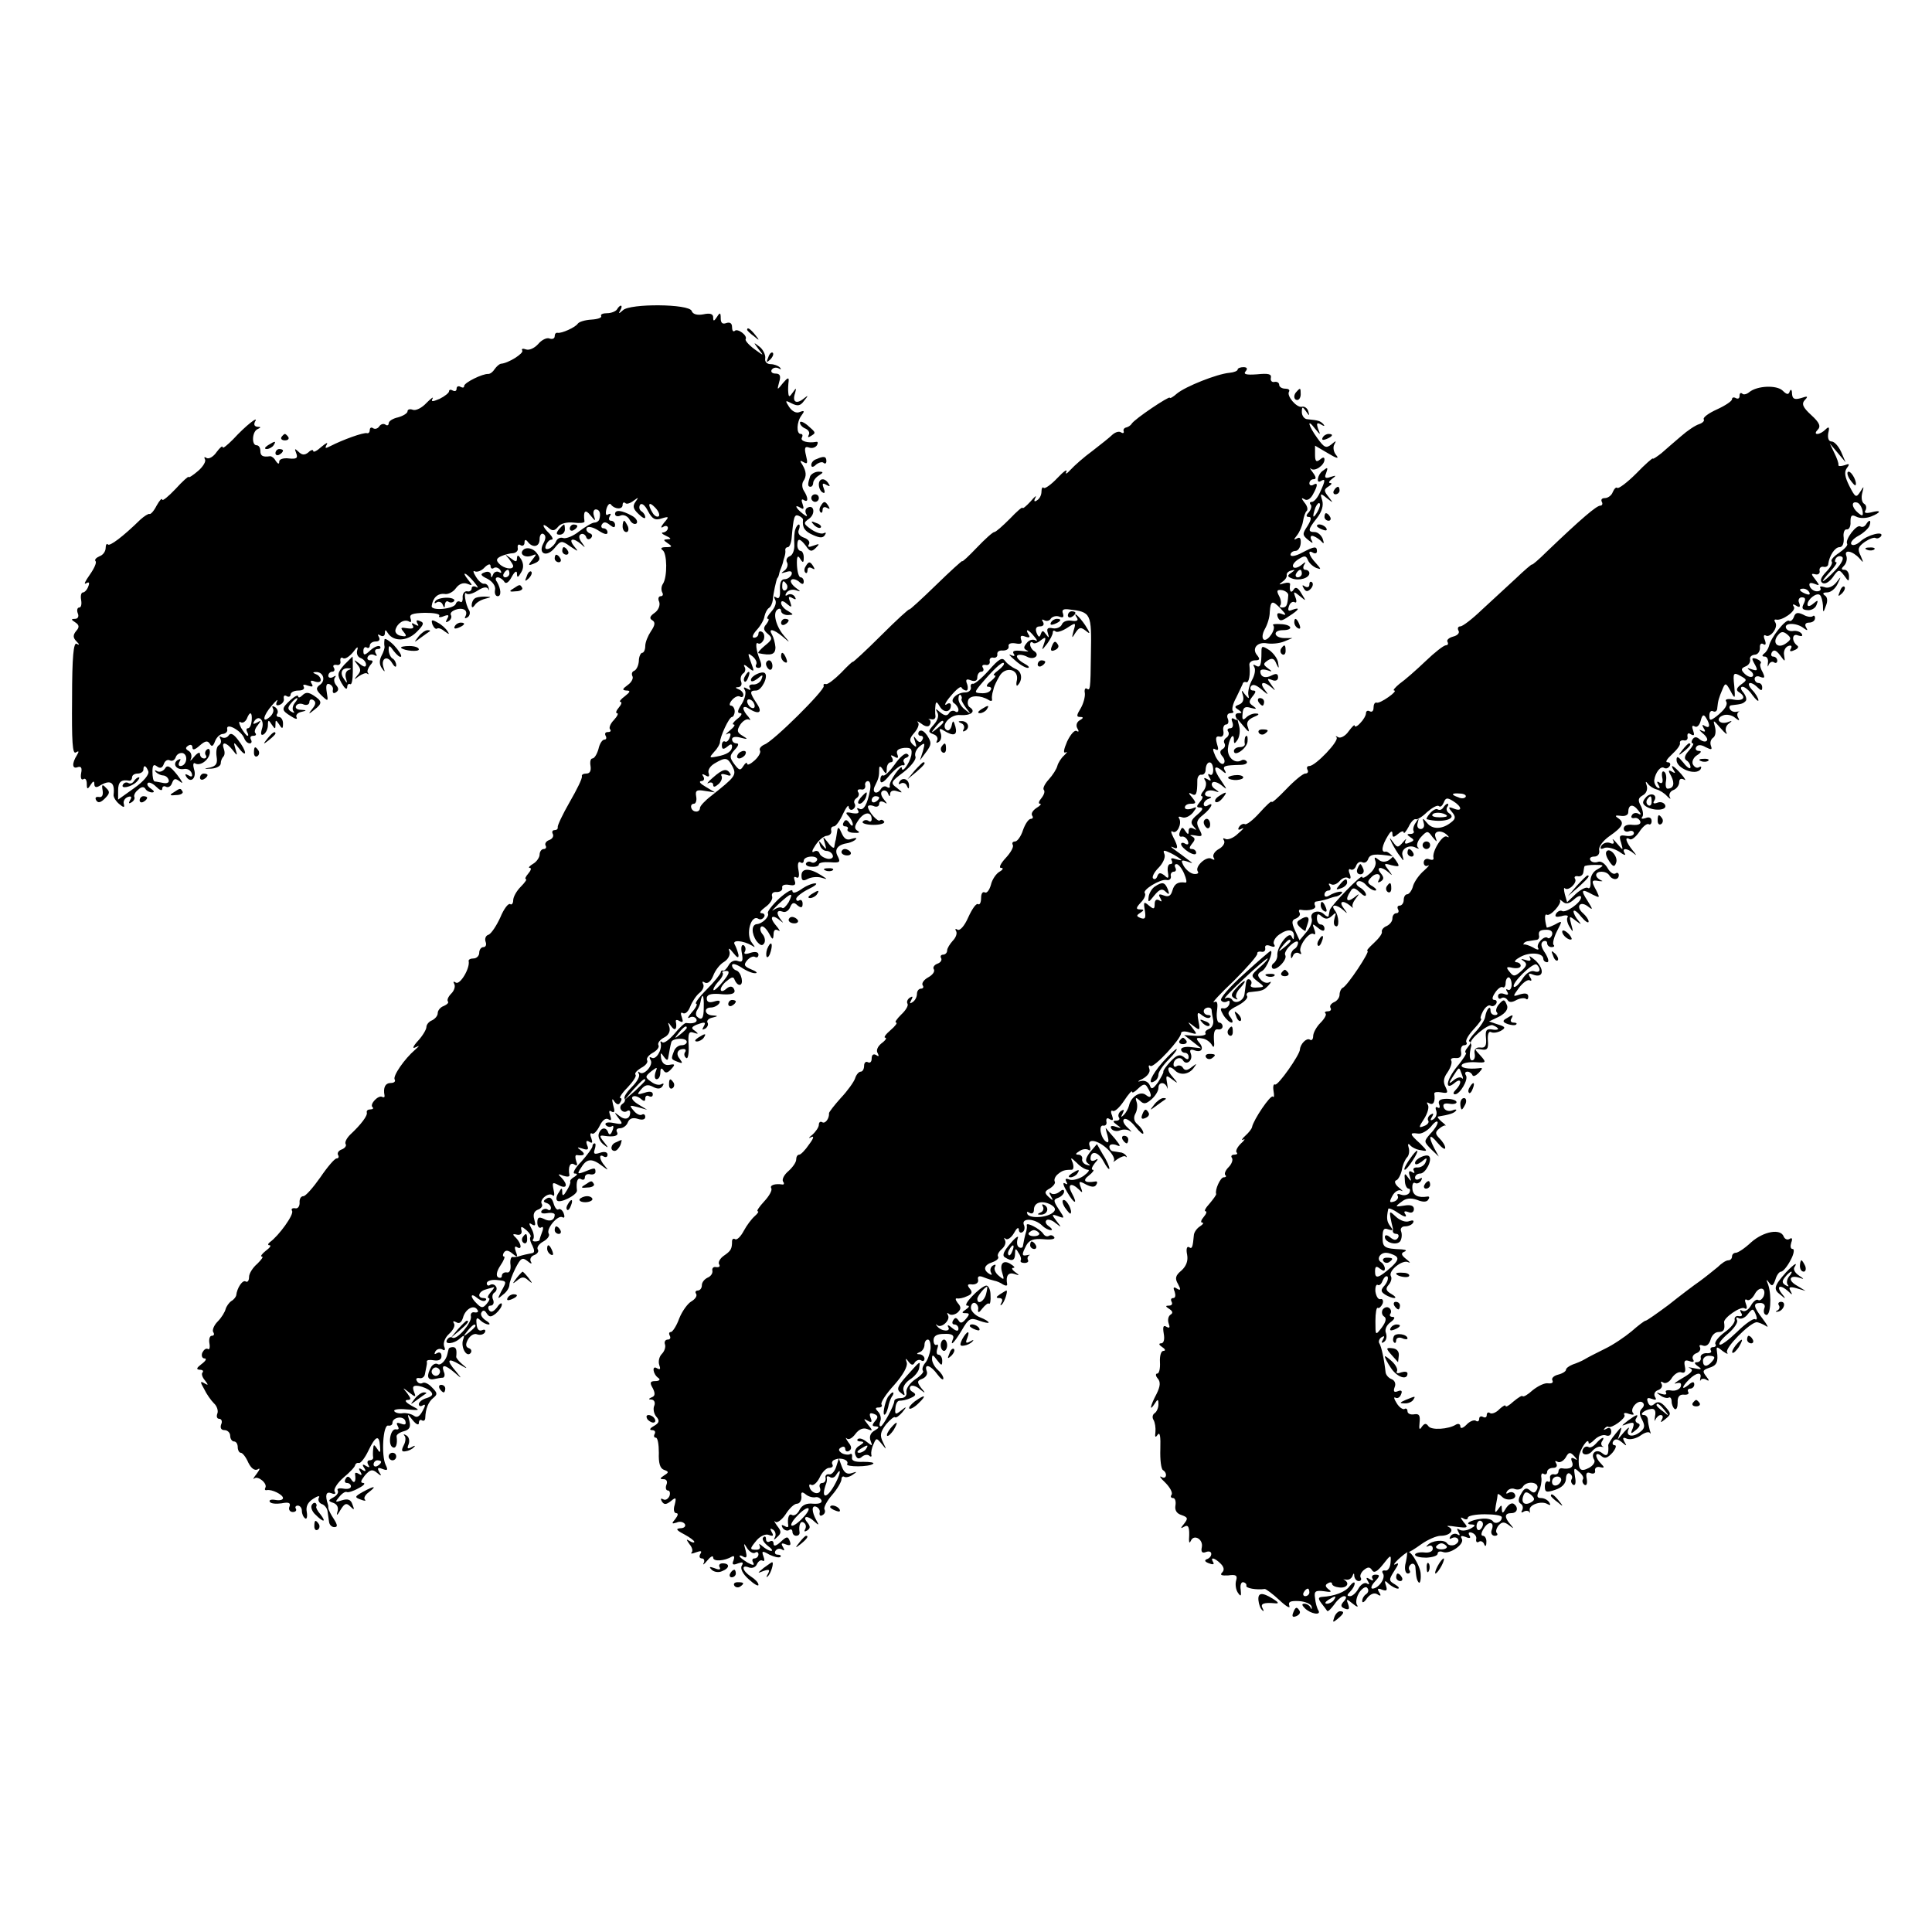 <?xml version="1.0" standalone="no"?>
<!DOCTYPE svg PUBLIC "-//W3C//DTD SVG 20010904//EN"
 "http://www.w3.org/TR/2001/REC-SVG-20010904/DTD/svg10.dtd">
<svg version="1.0" xmlns="http://www.w3.org/2000/svg"
 width="512pt" height="512pt" viewBox="0 0 512 512"
 preserveAspectRatio="xMidYMid meet">
<g transform="translate(0,512) scale(0.1,-0.1)"
fill="#000000" stroke="none">
<path d="M1635 4300 c-3 -5 -15 -10 -26 -10 -11 0 -18 -3 -16 -7 3 -5 -9 -9
-26 -10 -17 -1 -33 -6 -36 -11 -7 -10 -43 -26 -53 -24 -5 1 -8 -3 -8 -9 0 -6
-6 -9 -14 -6 -7 3 -21 -4 -30 -15 -10 -11 -24 -17 -32 -14 -8 3 -13 2 -10 -3
5 -7 -37 -34 -57 -35 -4 -1 -11 -7 -16 -14 -5 -8 -12 -13 -17 -13 -15 1 -64
-23 -64 -32 0 -5 -4 -5 -10 -2 -5 3 -10 1 -10 -5 0 -6 -4 -8 -10 -5 -5 3 -10
3 -10 -2 0 -4 -11 -13 -25 -20 -19 -8 -23 -8 -19 0 4 7 -3 2 -16 -11 -12 -13
-28 -21 -36 -18 -8 3 -14 1 -14 -4 0 -5 -11 -12 -25 -16 -14 -3 -25 -10 -25
-16 0 -5 -4 -7 -9 -3 -5 3 -12 1 -16 -5 -4 -6 -11 -8 -16 -5 -5 4 -9 1 -9 -4
0 -6 -3 -10 -7 -9 -9 3 -66 -18 -97 -34 -14 -7 -16 -7 -10 4 4 7 -2 4 -14 -6
-12 -11 -22 -16 -22 -11 0 4 -6 3 -13 -4 -10 -8 -17 -7 -26 2 -10 9 -11 9 -6
-4 5 -13 1 -16 -19 -14 -15 2 -26 -2 -26 -8 0 -8 -3 -7 -9 1 -4 8 -11 13 -15
13 -20 -3 -26 1 -26 14 0 8 -4 15 -10 15 -14 0 -12 37 3 43 9 4 9 6 -1 6 -8 1
-10 6 -6 14 11 17 -25 -11 -58 -47 -16 -16 -28 -26 -28 -21 0 5 -7 -1 -16 -13
-8 -12 -20 -19 -26 -16 -6 4 -8 3 -5 -3 4 -5 -5 -20 -18 -31 -14 -12 -25 -19
-25 -16 0 3 -16 -11 -35 -32 -19 -20 -35 -33 -35 -28 -1 5 -7 -2 -15 -16 -7
-14 -16 -24 -19 -22 -3 1 -14 -6 -24 -15 -47 -46 -81 -71 -86 -66 -3 4 -6 -1
-6 -9 0 -9 -7 -19 -16 -22 -9 -4 -14 -9 -11 -13 4 -3 -3 -19 -15 -36 -12 -17
-17 -27 -10 -23 8 5 10 2 6 -8 -3 -9 -10 -16 -14 -16 -5 0 -7 -9 -5 -20 2 -11
0 -20 -5 -20 -5 0 -7 -7 -4 -15 4 -9 0 -15 -7 -15 -11 0 -11 -2 0 -9 11 -7 12
-13 3 -23 -9 -11 -9 -18 1 -28 8 -8 8 -11 0 -6 -8 4 -12 -34 -12 -145 -1 -114
1 -149 10 -143 8 5 9 3 3 -7 -14 -22 -13 -38 2 -32 9 3 12 -2 9 -16 -2 -12 0
-19 6 -16 5 4 9 -2 9 -12 0 -15 2 -16 10 -3 7 11 10 11 10 2 0 -8 5 -10 13 -5
29 18 42 11 38 -23 -1 -6 6 -17 14 -24 13 -11 16 -11 13 0 -2 7 3 15 11 18 9
3 11 0 6 -8 -5 -9 -4 -11 4 -6 6 4 9 10 7 14 -2 4 2 13 10 19 8 8 15 9 19 3 3
-6 12 -10 18 -10 7 0 6 4 -3 10 -8 5 -12 12 -8 15 3 3 13 -1 22 -10 9 -9 16
-12 16 -5 0 6 5 8 10 5 6 -3 13 1 16 10 5 13 9 13 22 3 9 -7 5 1 -8 18 -19 24
-27 28 -33 17 -5 -7 -14 -10 -20 -7 -7 4 -8 3 -4 -2 5 -5 14 -9 19 -9 6 0 13
-5 15 -12 2 -6 -3 -10 -14 -8 -10 2 -20 4 -23 4 -4 1 -6 12 -6 26 0 17 3 21
12 14 8 -6 14 -5 18 6 3 9 10 13 16 10 6 -3 13 0 16 9 3 8 12 12 19 10 15 -6
9 -34 -7 -34 -5 0 -6 5 -2 12 4 7 3 8 -5 4 -15 -10 -4 -27 16 -24 9 2 18 -3
21 -11 3 -9 0 -11 -8 -6 -9 5 -11 4 -6 -4 12 -18 28 -2 20 21 -3 11 -2 18 3
15 13 -8 36 8 39 27 1 9 -2 14 -7 10 -5 -3 -7 -10 -4 -15 4 -5 1 -9 -4 -9 -6
0 -11 5 -11 12 0 6 -7 3 -16 -8 -8 -10 -12 -13 -8 -5 3 7 1 17 -6 21 -9 5 -9
9 -1 14 6 4 11 2 11 -5 0 -8 7 -6 19 5 15 13 21 14 27 5 5 -9 9 -7 14 7 4 10
13 19 21 19 8 1 13 7 11 13 -3 18 37 -4 45 -24 3 -8 9 -14 15 -14 5 0 6 5 3
10 -3 6 -1 10 6 10 7 0 9 3 6 7 -4 3 -1 13 6 21 10 13 9 14 -2 7 -10 -5 -12
-4 -7 4 12 18 28 2 20 -21 -4 -14 -2 -18 5 -14 6 4 11 15 11 24 0 15 2 15 10
2 9 -13 10 -13 10 0 0 13 1 13 10 0 8 -13 10 -12 10 3 0 9 -5 17 -11 17 -5 0
-8 4 -4 9 3 5 0 13 -6 17 -7 4 -9 3 -6 -3 4 -6 0 -16 -8 -23 -22 -19 -18 4 6
31 11 13 17 18 13 10 -4 -9 -2 -12 7 -9 8 3 13 11 11 17 -1 7 2 10 8 6 5 -3
10 -1 10 4 0 6 9 11 21 11 11 0 17 4 14 10 -4 6 1 7 11 3 12 -4 15 -3 10 5 -5
8 -2 10 8 6 9 -3 16 -2 16 4 0 6 -6 13 -12 15 -10 4 -10 6 -1 6 19 1 27 -21
12 -33 -13 -9 -12 -14 3 -29 18 -17 18 -16 14 8 -3 18 -1 25 7 22 7 -3 11 -10
9 -16 -1 -7 2 -10 8 -6 8 5 8 11 1 19 -6 7 -7 17 -3 21 4 5 1 5 -5 1 -7 -4
-13 -2 -13 3 0 6 5 11 11 11 5 0 7 5 4 10 -4 6 -1 9 7 8 7 -2 12 3 10 10 -1 8
2 11 7 8 5 -4 17 4 27 16 10 14 14 16 11 6 -3 -9 0 -19 9 -22 8 -3 14 -11 14
-17 0 -8 -6 -7 -17 2 -16 12 -17 12 -6 -2 10 -12 10 -18 0 -29 -10 -12 -9 -12
4 -2 9 6 19 10 22 7 4 -3 5 -2 2 2 -3 3 0 12 6 20 9 10 8 13 0 13 -7 0 -9 5
-6 10 4 6 11 7 17 4 7 -4 8 -2 4 4 -4 7 -2 12 5 12 7 0 9 3 6 7 -4 3 -15 -1
-25 -10 -15 -14 -19 -15 -19 -2 0 8 4 12 9 9 4 -3 8 0 8 5 0 6 7 11 16 11 9 0
12 5 8 12 -4 7 -3 8 4 4 7 -4 12 -1 12 6 0 10 2 10 8 0 15 -23 51 -22 76 3 19
19 21 25 9 29 -9 4 -11 2 -7 -6 5 -7 3 -8 -6 -3 -8 5 -11 4 -6 -3 4 -7 -1 -9
-15 -7 -17 3 -19 2 -9 -10 9 -11 7 -13 -7 -10 -10 1 -17 9 -15 16 5 18 23 29
36 22 5 -4 7 0 4 8 -4 11 5 14 38 15 24 0 41 -3 38 -8 -3 -4 3 -5 12 -1 13 5
15 3 9 -7 -5 -9 -4 -11 4 -6 6 4 9 11 6 16 -6 10 23 22 36 14 5 -3 6 -10 3
-16 -4 -7 -2 -8 5 -4 6 4 8 13 4 19 -10 16 -15 53 -7 44 4 -4 18 0 30 8 14 9
24 11 28 4 2 -5 3 -4 1 3 -1 7 -7 12 -12 11 -5 -1 -15 7 -22 19 -7 11 -8 17
-3 14 6 -3 18 1 26 10 9 9 16 11 16 4 0 -6 4 -9 9 -5 5 3 13 0 17 -6 4 -7 3
-9 -4 -5 -5 3 -13 0 -15 -6 -4 -10 -6 -10 -6 -1 -1 7 -8 10 -17 6 -12 -4 -11
-8 8 -17 13 -7 22 -19 20 -29 -2 -9 1 -17 7 -17 10 0 9 19 -2 38 -5 6 -4 12 2
12 5 0 13 -5 17 -11 4 -8 12 -3 20 12 8 15 14 18 14 9 0 -12 3 -11 11 3 7 11
7 23 0 35 -7 11 -10 13 -11 3 0 -11 -3 -11 -17 0 -15 11 -16 11 -5 -1 6 -8 12
-17 12 -20 0 -11 -25 -7 -37 6 -9 9 -8 14 5 20 9 4 24 8 32 8 8 1 14 7 12 14
-1 8 2 11 8 7 5 -3 10 0 10 7 0 8 3 9 8 3 13 -18 32 -15 32 6 0 11 5 17 10 14
7 -4 7 -12 0 -25 -15 -28 9 -38 30 -12 16 20 19 20 41 4 23 -15 23 -15 10 1
-16 20 -2 23 19 5 12 -11 12 -10 2 4 -8 10 -9 19 -3 22 5 3 11 0 14 -6 2 -8 8
-9 13 -4 5 5 4 11 -4 13 -6 3 -10 9 -7 14 4 5 17 2 31 -7 15 -10 24 -12 24 -5
0 6 -5 11 -11 11 -5 0 -7 5 -4 10 5 8 11 7 21 -1 10 -8 14 -8 14 0 0 6 -5 11
-11 11 -5 0 -7 5 -3 12 4 6 3 8 -4 5 -6 -5 -8 1 -5 14 3 11 9 17 12 12 10 -13
31 -14 31 -1 0 6 3 8 7 5 3 -4 13 -1 22 6 14 10 14 10 5 -3 -8 -11 -6 -19 8
-32 10 -10 18 -14 18 -9 0 6 -5 13 -10 16 -6 4 -7 11 -4 17 4 6 13 0 21 -16
11 -21 19 -26 36 -20 20 6 21 5 7 -11 -9 -11 -10 -16 -2 -11 6 4 12 2 12 -3 0
-6 -6 -11 -12 -12 -7 0 -4 -4 7 -9 13 -6 15 -9 5 -9 -13 -1 -13 -2 0 -11 12
-8 12 -10 -5 -10 -12 0 -16 -3 -9 -8 12 -8 13 -70 1 -89 -5 -7 -5 -17 -2 -23
3 -5 2 -10 -4 -10 -6 0 -8 -7 -4 -15 3 -9 -2 -22 -12 -29 -13 -9 -15 -15 -6
-20 8 -5 7 -13 -4 -29 -8 -12 -15 -29 -15 -39 0 -10 -4 -18 -8 -18 -4 0 -9
-10 -9 -22 -1 -13 -7 -24 -13 -26 -5 -2 -7 -8 -4 -14 3 -5 -2 -16 -12 -23 -15
-11 -16 -14 -4 -15 12 0 10 -4 -4 -15 -11 -8 -16 -15 -12 -15 5 0 3 -7 -4 -15
-7 -8 -9 -15 -5 -15 5 0 1 -8 -8 -18 -10 -10 -14 -22 -10 -25 3 -4 1 -7 -6 -7
-7 0 -9 -4 -6 -10 3 -5 2 -10 -3 -10 -6 0 -13 -11 -16 -25 -4 -14 -11 -25 -16
-25 -5 0 -7 -9 -5 -20 2 -13 -2 -20 -11 -20 -8 0 -13 -3 -12 -7 2 -5 -13 -35
-32 -68 -19 -33 -33 -63 -32 -67 1 -5 -3 -8 -9 -8 -5 0 -7 -5 -4 -10 3 -6 -1
-13 -9 -16 -9 -3 -13 -10 -10 -15 3 -5 0 -9 -5 -9 -6 0 -11 -7 -11 -15 0 -7
-8 -19 -17 -24 -10 -6 -14 -11 -9 -11 5 0 3 -7 -4 -15 -7 -8 -10 -15 -6 -15 3
0 -3 -9 -14 -20 -11 -11 -20 -27 -20 -36 0 -8 -4 -13 -8 -10 -5 3 -17 -13 -26
-35 -10 -22 -24 -43 -31 -46 -8 -2 -11 -11 -8 -19 3 -8 0 -14 -6 -14 -6 0 -11
-7 -11 -15 0 -8 -7 -15 -15 -15 -8 0 -14 -3 -13 -7 4 -19 -23 -64 -34 -57 -6
4 -8 3 -4 -4 3 -6 0 -17 -8 -25 -8 -8 -12 -17 -9 -21 3 -3 -2 -8 -11 -12 -9
-3 -16 -12 -16 -19 0 -7 -7 -15 -15 -19 -8 -3 -15 -11 -15 -18 0 -6 -10 -23
-22 -36 -13 -14 -16 -22 -8 -18 13 6 13 6 0 -6 -28 -24 -60 -70 -54 -79 3 -5
-2 -9 -10 -9 -15 0 -21 -12 -17 -33 1 -5 -2 -6 -6 -4 -10 6 -34 -19 -26 -27 4
-3 1 -6 -5 -6 -7 0 -11 -3 -10 -8 3 -8 -15 -32 -44 -59 -9 -9 -15 -20 -12 -25
3 -4 -2 -11 -10 -14 -9 -3 -13 -10 -10 -15 3 -5 1 -9 -4 -9 -5 0 -24 -22 -43
-50 -19 -27 -39 -50 -45 -50 -7 0 -11 -8 -10 -18 0 -9 -5 -16 -12 -14 -8 1
-11 -2 -8 -7 6 -9 -35 -66 -59 -83 -5 -4 -6 -8 -1 -8 6 0 1 -7 -10 -15 -10 -8
-15 -15 -10 -15 5 0 -1 -8 -12 -19 -12 -10 -22 -26 -22 -35 0 -10 -4 -15 -9
-12 -8 5 -23 -17 -25 -37 -1 -4 -6 -11 -13 -15 -6 -4 -13 -14 -15 -21 -2 -8
-11 -23 -21 -33 -10 -10 -15 -23 -12 -28 4 -6 2 -10 -4 -10 -5 0 -8 -9 -6 -20
2 -11 0 -18 -4 -15 -5 3 -11 -2 -15 -10 -3 -8 0 -15 6 -15 7 0 3 -7 -8 -15
-13 -10 -15 -14 -5 -15 8 0 11 -3 8 -7 -4 -3 -1 -13 6 -21 10 -13 9 -14 -1 -8
-12 7 -12 4 -1 -15 6 -13 18 -30 26 -38 8 -7 12 -20 9 -27 -3 -8 -1 -14 5 -14
6 0 9 -7 5 -15 -3 -9 0 -15 9 -15 8 0 15 -7 15 -15 0 -8 5 -15 10 -15 6 0 10
-7 10 -15 0 -8 4 -15 8 -15 5 0 14 -12 20 -26 8 -16 17 -22 25 -18 7 5 6 0 -3
-12 -8 -10 -11 -16 -6 -12 10 8 36 -14 29 -25 -2 -4 -1 -7 4 -6 13 3 43 -12
43 -21 0 -5 -9 -7 -20 -5 -11 2 -18 0 -15 -5 3 -5 17 -6 31 -4 20 4 25 1 21
-9 -3 -7 1 -14 9 -14 7 0 11 4 8 9 -3 4 0 8 5 8 6 0 11 -6 11 -14 0 -8 4 -17
9 -20 4 -3 6 5 4 17 -3 15 3 26 17 35 12 8 19 9 15 3 -3 -6 0 -14 8 -17 7 -2
14 -11 15 -19 1 -8 3 -21 4 -28 1 -8 7 -14 14 -14 9 0 9 5 -1 21 -8 12 -14 24
-15 29 0 4 0 8 -1 10 -8 25 -5 35 9 30 9 -4 13 -2 9 4 -4 6 7 23 23 37 17 14
31 29 31 33 1 4 5 7 10 6 4 -2 16 13 25 32 19 40 29 44 31 13 2 -18 0 -20 -7
-8 -9 13 -10 13 -11 0 -1 -8 -1 -18 0 -23 0 -4 -4 -7 -10 -7 -5 0 -7 -5 -3
-12 5 -7 3 -8 -6 -3 -9 6 -11 4 -5 -5 6 -9 4 -11 -5 -5 -9 6 -11 4 -5 -5 5 -9
4 -11 -4 -6 -6 4 -11 4 -10 -1 3 -19 -2 -27 -10 -14 -6 9 -11 10 -15 2 -4 -6
-2 -11 3 -11 6 0 11 -4 11 -9 0 -6 -9 -8 -20 -6 -11 2 -18 0 -15 -5 3 -5 -2
-13 -11 -18 -15 -8 -15 -10 0 -15 10 -4 14 -13 10 -24 -3 -11 0 -9 8 5 11 18
16 20 26 10 11 -11 12 -10 6 5 -4 13 -12 16 -28 11 -18 -6 -19 -5 -7 9 7 9 16
15 20 13 3 -2 17 2 31 10 14 7 19 13 13 14 -9 0 -7 6 4 20 14 16 20 17 32 7
12 -10 13 -9 6 2 -6 11 -4 13 9 8 13 -5 15 -3 8 11 -12 25 -7 108 7 104 6 -1
11 2 11 7 0 15 28 20 34 6 3 -10 0 -12 -11 -8 -11 4 -14 3 -9 -6 4 -7 3 -10
-4 -9 -15 4 -23 -39 -10 -47 9 -6 14 8 11 28 -1 5 8 11 19 14 15 4 19 11 15
27 -6 21 -6 21 9 2 9 -11 16 -14 16 -7 0 7 4 10 8 7 5 -3 9 0 9 7 1 24 8 42
22 53 11 9 10 13 -4 27 -9 10 -20 15 -25 12 -5 -3 -12 -1 -15 5 -4 6 -1 9 6 8
7 -2 14 3 15 10 1 6 3 15 4 20 1 4 2 10 1 14 0 4 8 5 19 3 13 -2 20 2 20 11 0
9 -5 12 -12 8 -7 -4 -8 -3 -4 5 4 6 12 8 18 5 7 -5 9 -1 5 8 -3 9 2 23 13 33
11 10 17 22 13 28 -4 6 -1 7 6 3 8 -5 14 -1 18 12 6 23 29 36 38 21 4 -5 1 -8
-7 -7 -7 2 -12 -3 -10 -11 3 -16 -37 -63 -49 -56 -4 3 -10 1 -14 -5 -9 -14 18
-12 34 3 11 10 13 9 8 -4 -6 -19 9 -47 20 -35 4 5 2 11 -4 13 -9 3 -10 10 -3
23 6 11 17 17 24 14 8 -3 17 -1 21 5 3 6 0 9 -7 6 -9 -4 -14 3 -15 16 -2 17 1
19 10 10 6 -6 16 -11 22 -11 5 0 2 5 -8 11 -9 6 -15 15 -11 21 4 7 9 6 14 -3
7 -10 11 -10 24 0 9 8 16 18 16 24 0 6 -6 3 -13 -8 -10 -12 -16 -14 -21 -7 -4
7 -2 12 4 12 7 0 10 7 7 15 -4 8 -2 17 4 20 5 4 7 11 3 16 -3 5 -10 7 -15 4
-5 -4 -9 -1 -9 4 0 6 11 10 25 9 29 -3 29 -2 13 -31 -10 -20 -10 -21 5 -8 10
7 17 19 17 26 0 6 7 26 16 44 14 27 18 30 32 19 9 -8 13 -8 9 -2 -4 7 0 15 9
18 8 3 13 10 9 15 -3 6 4 15 15 21 11 6 18 16 14 21 -7 13 25 51 37 43 5 -3 6
2 3 10 -3 9 -10 14 -14 11 -4 -3 -10 5 -13 16 -4 14 -10 18 -18 13 -10 -6 -10
-9 -1 -12 7 -2 12 -8 12 -13 0 -6 -4 -8 -9 -4 -5 3 -12 1 -16 -4 -3 -6 3 -8
15 -6 11 2 20 0 20 -4 0 -15 -13 -20 -29 -11 -13 6 -17 4 -17 -10 0 -10 5 -16
10 -13 5 4 7 -1 3 -11 -4 -10 -7 -20 -7 -22 0 -2 -5 -4 -12 -4 -6 0 -8 3 -5 6
3 4 2 16 -4 27 -8 15 -8 18 1 12 9 -5 10 -2 6 13 -4 13 -1 22 9 26 9 3 14 10
11 15 -8 12 19 33 29 23 4 -4 5 3 2 15 -4 20 -3 21 14 12 21 -11 25 1 7 20
-11 10 -9 11 5 5 10 -3 17 -3 16 2 -4 22 2 35 13 28 8 -5 9 -2 5 9 -3 9 -3 16
1 16 20 -3 25 2 12 12 -12 9 -12 10 4 5 14 -5 17 -2 12 9 -4 11 -2 14 6 9 8
-5 9 -2 5 10 -4 9 -3 15 2 12 4 -3 13 6 20 20 7 15 16 22 23 18 8 -5 9 -2 5
10 -4 11 -3 15 4 10 8 -4 9 1 4 17 -4 17 -3 20 3 10 7 -9 12 -10 16 -2 4 6 4
11 0 11 -4 0 4 13 19 28 15 16 25 31 21 34 -3 4 4 11 15 18 12 6 19 15 16 20
-3 5 4 14 15 20 11 6 18 15 15 20 -3 5 3 14 14 20 13 6 18 17 15 28 -5 14 -4
15 5 2 10 -14 16 -7 12 13 -1 5 4 5 10 1 9 -5 10 -2 6 10 -4 10 -3 15 3 11 6
-3 14 4 19 17 5 13 16 30 25 37 9 7 13 18 9 24 -3 6 -1 7 5 3 7 -4 16 3 22 18
5 14 18 31 29 37 11 7 17 19 14 28 -4 10 0 9 10 -4 11 -14 15 -15 14 -5 -2 8
-6 20 -10 27 -8 13 22 11 46 -3 9 -6 9 -5 0 7 -18 22 -3 77 17 64 5 -3 11 -1
15 5 3 5 0 10 -7 10 -7 0 -2 7 10 16 13 9 21 22 18 29 -2 7 3 12 12 11 9 0 16
4 15 11 -2 7 6 10 18 8 15 -3 19 0 15 11 -3 9 -2 12 4 9 7 -4 9 3 6 19 -3 15
-1 24 5 21 5 -4 9 -1 9 4 0 6 9 11 21 11 11 0 17 -5 14 -10 -4 -6 -10 -8 -15
-5 -5 3 -11 2 -14 -3 -2 -4 4 -9 15 -9 10 -1 19 2 19 6 0 5 13 7 30 6 26 -2
28 0 20 16 -10 18 0 31 28 35 8 2 17 6 20 10 4 4 -1 4 -11 1 -13 -5 -20 0 -27
16 -6 14 -9 17 -11 7 -1 -8 -3 -19 -4 -25 -2 -5 -3 -14 -4 -19 0 -6 -8 -1 -16
10 -15 19 -15 19 -9 -1 5 -17 4 -18 -6 -5 -10 13 -11 13 -7 0 2 -8 10 -15 17
-15 7 0 15 -5 17 -12 2 -6 -4 -10 -13 -9 -10 2 -20 8 -22 14 -2 7 -9 9 -15 5
-7 -4 -5 4 4 17 9 14 23 25 30 25 8 1 13 6 12 13 -2 7 1 12 7 12 5 0 16 15 24
33 8 17 15 26 15 19 1 -7 6 -10 11 -7 6 4 8 10 5 15 -3 5 -1 11 5 15 6 4 8 11
4 16 -3 5 0 8 8 7 7 -2 12 3 11 10 -2 6 2 12 7 12 6 0 8 -10 6 -22 -7 -40 -18
-58 -29 -51 -6 3 -7 1 -3 -5 4 -7 -1 -9 -15 -7 -17 4 -20 2 -11 -7 7 -7 12
-17 12 -23 0 -5 -4 -4 -9 4 -6 9 -11 10 -15 2 -4 -6 -2 -11 4 -11 6 0 9 -4 6
-8 -2 -4 5 -9 17 -9 14 -1 17 1 10 5 -10 6 -9 13 3 30 15 21 34 22 34 1 0 -6
-4 -8 -9 -4 -5 3 -12 2 -15 -3 -2 -4 11 -8 29 -8 18 0 31 4 28 9 -3 4 -7 6
-11 3 -5 -6 -31 23 -32 36 0 4 7 5 15 2 8 -4 15 -1 15 6 0 6 5 8 13 4 9 -6 9
-4 -1 8 -8 10 -9 19 -3 22 5 3 12 0 14 -6 4 -10 6 -10 6 -1 1 7 8 10 19 6 15
-5 15 -4 -1 9 -18 13 -17 16 18 42 20 16 34 34 31 41 -3 8 2 19 11 27 14 11
15 10 9 -12 l-8 -25 17 23 c14 19 14 24 2 43 -9 13 -17 16 -22 10 -3 -6 -1
-11 5 -11 6 0 8 -5 4 -11 -4 -8 -9 -7 -16 2 -7 10 -8 9 -3 -6 5 -16 4 -17 -6
-8 -10 10 -9 16 4 31 9 10 14 23 10 27 -5 5 -1 4 9 -3 10 -8 19 -9 22 -3 3 5
3 11 -1 14 -5 2 -2 2 5 1 7 -2 12 2 11 9 -1 6 -1 19 0 27 1 12 4 11 12 -3 10
-17 29 -15 29 4 0 6 -6 7 -12 2 -7 -4 -2 7 12 23 14 17 27 27 28 22 2 -4 8 -8
13 -8 4 0 5 8 2 17 -5 12 -2 15 10 10 11 -4 17 -1 17 8 0 8 5 15 11 15 5 0 7
5 4 10 -4 6 -1 9 7 8 7 -2 12 3 11 9 -2 7 3 12 10 10 6 -1 11 3 10 9 -1 7 5
11 15 10 9 0 16 4 15 11 -2 7 6 10 18 8 15 -3 19 0 15 10 -3 10 0 12 11 8 11
-4 14 -2 9 5 -11 18 0 14 15 -5 8 -9 9 -14 3 -10 -7 4 -17 1 -23 -7 -9 -11 -9
-15 1 -20 7 -3 1 -3 -15 -1 -18 2 -25 0 -21 -7 5 -7 2 -8 -7 -4 -8 4 -3 -2 10
-13 13 -12 28 -21 35 -21 6 1 1 6 -12 13 -12 7 -20 16 -16 20 4 3 15 2 25 -3
19 -11 37 4 19 15 -5 3 -10 11 -10 17 0 6 3 8 7 5 3 -4 13 -1 21 6 13 10 15 9
9 -8 -7 -20 -7 -20 8 -1 8 11 15 24 15 30 0 5 3 6 7 3 3 -4 17 0 31 9 23 15
24 15 17 -8 -5 -20 -5 -21 5 -5 10 15 14 16 28 5 12 -10 12 -7 -2 15 -16 24
-36 41 -21 18 3 -6 -4 -8 -15 -6 -12 2 -23 -2 -26 -10 -3 -7 -14 -12 -24 -10
-14 3 -17 -1 -13 -13 4 -13 3 -14 -5 -3 -8 11 -10 11 -14 0 -3 -9 -6 -8 -11 4
-4 11 -1 17 9 17 9 0 12 5 8 12 -4 6 -3 8 4 4 6 -3 14 -1 17 5 4 5 14 8 22 5
10 -4 13 -2 10 8 -4 10 1 13 16 11 59 -7 60 -10 58 -120 -1 -93 -2 -96 -11
-90 -4 3 -7 -3 -5 -12 1 -10 -4 -28 -11 -40 -11 -18 -12 -23 -2 -23 10 0 10
-3 -1 -9 -8 -5 -10 -14 -6 -21 5 -8 4 -11 -2 -7 -5 3 -16 -9 -25 -28 -9 -21
-11 -32 -4 -29 6 3 4 0 -4 -8 -8 -7 -16 -20 -18 -28 -2 -8 -12 -24 -23 -36
-10 -11 -16 -23 -13 -27 4 -4 1 -13 -6 -22 -7 -8 -9 -15 -4 -15 5 0 1 -5 -9
-11 -9 -6 -15 -14 -12 -20 4 -5 2 -9 -3 -9 -6 0 -15 -13 -21 -30 -5 -16 -15
-30 -21 -30 -6 0 -9 -4 -6 -9 3 -5 -5 -20 -19 -35 -13 -14 -19 -26 -12 -26 7
0 5 -5 -4 -10 -9 -5 -20 -21 -23 -35 -4 -14 -11 -23 -16 -20 -6 3 -10 -3 -10
-15 0 -12 -4 -19 -8 -16 -5 3 -16 -13 -26 -35 -10 -23 -22 -36 -28 -33 -6 4
-8 2 -4 -4 3 -6 -1 -17 -9 -25 -8 -9 -15 -20 -15 -26 0 -6 -5 -11 -11 -11 -5
0 -8 -4 -5 -9 3 -5 -1 -12 -10 -15 -8 -3 -13 -10 -9 -15 3 -6 -4 -15 -15 -21
-11 -6 -18 -15 -15 -21 4 -5 1 -9 -4 -9 -6 0 -11 -6 -11 -14 0 -8 -5 -18 -12
-22 -7 -5 -8 -3 -3 6 5 9 4 11 -4 6 -6 -4 -9 -11 -6 -16 3 -5 -5 -18 -17 -29
-12 -12 -18 -21 -13 -21 4 0 -2 -9 -15 -20 -13 -11 -19 -20 -14 -20 5 0 1 -7
-10 -15 -10 -8 -15 -19 -10 -26 4 -8 3 -10 -4 -5 -7 4 -12 1 -12 -9 0 -9 -4
-13 -10 -10 -5 3 -10 -1 -10 -9 0 -9 -4 -16 -9 -16 -5 0 -12 -8 -15 -18 -3 -9
-20 -33 -38 -52 -17 -19 -31 -37 -31 -40 1 -14 -10 -29 -18 -24 -5 3 -9 0 -9
-7 0 -6 -8 -18 -17 -26 -10 -8 -12 -11 -4 -7 9 5 8 -2 -5 -19 -10 -15 -22 -27
-26 -27 -5 0 -8 -6 -8 -13 0 -7 -9 -20 -20 -30 -12 -10 -18 -22 -15 -28 4 -5
3 -9 -2 -8 -19 3 -34 -2 -29 -10 3 -5 -5 -20 -19 -35 -13 -14 -21 -26 -17 -26
4 0 0 -6 -8 -13 -8 -7 -21 -24 -29 -39 -8 -15 -18 -25 -23 -22 -4 3 -8 0 -8
-5 0 -21 -3 -26 -22 -39 -10 -7 -16 -18 -12 -23 3 -5 0 -8 -8 -7 -7 2 -12 -3
-10 -10 1 -7 -5 -15 -13 -18 -8 -4 -15 -12 -15 -20 0 -8 -5 -14 -11 -14 -5 0
-8 -4 -4 -9 3 -6 -3 -14 -13 -20 -9 -5 -24 -25 -32 -45 -7 -20 -18 -36 -22
-36 -5 0 -6 -4 -3 -10 3 -5 1 -10 -5 -10 -7 0 -10 -6 -8 -12 3 -7 -1 -19 -8
-26 -7 -7 -10 -20 -7 -29 4 -11 3 -14 -6 -9 -14 9 -11 -16 4 -26 6 -4 2 -8 -8
-8 -14 0 -16 -4 -7 -19 7 -14 6 -21 -3 -24 -9 -4 -9 -6 0 -6 7 -1 10 -8 7 -16
-4 -8 -1 -22 5 -29 10 -11 8 -17 -6 -25 -11 -6 -13 -11 -5 -11 7 0 10 -4 7
-10 -3 -5 -2 -10 3 -10 5 0 8 -18 8 -40 -1 -27 3 -41 13 -45 14 -5 14 -7 1
-15 -12 -8 -12 -10 -1 -10 7 0 11 -6 7 -15 -3 -8 -1 -15 4 -15 5 0 7 -7 4 -15
-4 -8 -11 -12 -17 -8 -6 3 -7 1 -3 -6 6 -9 11 -9 24 1 13 11 15 10 10 -10 -4
-12 -2 -22 4 -22 6 0 5 -6 -2 -15 -11 -13 -10 -14 3 -10 8 4 18 2 22 -4 3 -6
-2 -11 -12 -11 -13 -1 -11 -5 10 -16 15 -8 27 -17 27 -20 0 -3 -6 -2 -12 2
-10 6 -10 5 -1 -8 7 -8 10 -18 6 -22 -4 -4 1 -4 11 0 14 5 17 4 12 -4 -4 -7
-2 -12 4 -12 6 0 8 -6 5 -12 -4 -7 1 -4 9 6 9 11 16 15 16 8 0 -11 30 -9 50 3
6 3 7 -1 4 -10 -5 -11 -2 -14 12 -8 12 4 15 3 10 -6 -5 -7 2 -22 18 -36 14
-13 26 -20 26 -15 0 6 -9 15 -20 22 -23 15 -27 33 -5 24 9 -3 18 1 21 9 4 8
10 12 15 9 5 -3 6 2 2 12 -5 14 -3 15 16 4 13 -6 25 -9 29 -6 3 3 0 6 -7 6 -7
0 -9 5 -6 10 4 6 11 7 17 4 7 -5 8 -2 3 6 -6 10 -4 12 8 7 11 -4 14 -2 10 9
-5 13 -8 13 -24 -2 -12 -11 -19 -13 -19 -5 0 7 -4 9 -10 6 -5 -3 -10 -1 -10 6
0 7 -3 9 -7 5 -5 -4 1 -14 11 -22 11 -8 15 -14 10 -14 -6 0 -16 6 -23 12 -8 7
-11 8 -8 2 3 -6 0 -11 -8 -11 -19 0 -19 2 1 26 10 11 24 17 32 13 11 -4 13 -2
7 8 -5 9 -4 11 4 6 6 -4 8 -13 5 -19 -5 -9 -3 -9 6 0 11 10 11 15 -1 30 -7 10
-9 15 -4 10 4 -4 17 5 27 20 10 16 23 28 30 28 7 0 12 8 12 18 -2 13 1 15 11
7 7 -6 18 -9 25 -8 7 2 14 -2 17 -8 2 -7 -6 -10 -22 -9 -17 2 -29 -3 -36 -16
-5 -11 -14 -17 -20 -14 -8 6 -13 -8 -10 -28 1 -5 -4 -5 -10 -1 -8 4 -9 3 -5
-5 4 -6 12 -9 17 -6 5 4 9 1 9 -4 0 -6 4 -11 10 -11 5 0 9 3 9 8 -3 20 2 33
11 27 6 -4 7 -11 4 -17 -4 -7 -2 -8 5 -4 9 6 9 11 0 22 -14 17 2 19 20 1 11
-10 12 -9 5 3 -13 23 -14 42 -1 37 7 -3 11 -10 9 -16 -1 -7 2 -10 8 -6 6 3 8
10 5 15 -3 4 6 22 20 38 14 16 25 35 25 42 0 6 4 9 8 6 4 -2 14 0 22 6 12 8
12 9 -3 4 -12 -4 -20 1 -26 17 l-8 22 -7 -22 c-4 -13 -13 -22 -19 -20 -7 1
-11 -4 -9 -10 1 -7 -3 -13 -9 -13 -6 0 -9 -6 -6 -13 3 -8 -1 -14 -9 -14 -7 0
-16 7 -18 14 -3 8 -1 11 4 8 5 -3 15 5 22 19 6 14 18 26 25 26 8 0 12 4 9 9
-3 5 0 11 7 13 16 7 38 -2 32 -12 -5 -8 60 -8 69 1 4 3 -8 5 -26 5 -23 -1 -32
3 -30 12 1 8 -1 11 -6 8 -4 -2 -14 -1 -21 3 -9 6 -10 11 -2 15 6 4 11 2 11 -4
0 -6 5 -8 10 -5 8 5 7 12 -2 23 -7 10 -8 14 -4 10 5 -5 15 1 23 12 9 12 20 17
31 13 15 -6 16 -5 2 12 -12 15 -12 17 -1 10 11 -6 13 -4 8 8 -4 11 -2 14 9 10
11 -4 12 -9 3 -19 -9 -11 -8 -14 2 -14 10 -1 9 -4 -3 -11 -11 -6 -15 -16 -11
-27 6 -15 5 -15 -10 -3 -10 8 -20 11 -24 7 -3 -3 0 -6 8 -6 10 -1 9 -3 -3 -11
-10 -5 -15 -16 -11 -25 4 -10 9 -12 18 -4 6 5 15 6 19 2 4 -4 7 -2 5 3 -1 6 1
18 6 28 7 17 8 17 22 0 13 -16 13 -16 3 5 -9 18 -7 27 8 47 11 13 22 22 24 19
3 -2 11 4 19 13 13 16 12 17 -3 5 -15 -12 -17 -11 -15 7 1 12 6 20 12 19 5 0
18 2 28 7 14 6 16 10 6 16 -8 4 -10 11 -6 15 3 4 15 1 24 -7 16 -13 17 -12 4
3 -11 15 -11 19 3 24 10 4 15 13 12 20 -8 22 11 16 28 -8 9 -12 16 -17 16 -11
0 6 -7 16 -15 23 -8 7 -15 20 -15 28 0 13 2 13 13 -2 12 -16 14 -16 14 -2 0 9
-5 16 -10 16 -5 0 -6 7 -3 16 3 8 2 13 -2 10 -4 -2 -8 3 -8 12 0 12 9 17 28
17 19 1 27 -3 24 -12 -10 -24 2 -13 23 22 18 31 23 34 46 25 14 -5 25 -7 25
-5 0 3 -10 9 -23 14 -13 5 -24 17 -24 25 0 9 5 15 11 13 6 -3 10 -11 8 -18 -1
-9 3 -8 11 3 8 10 16 16 18 13 3 -2 5 8 4 23 0 15 -6 26 -12 25 -17 -4 -64
-53 -50 -53 7 0 6 -4 -3 -10 -12 -8 -12 -10 -1 -10 11 0 11 -3 1 -15 -10 -12
-15 -13 -20 -4 -6 8 -9 8 -14 0 -4 -6 -2 -11 3 -11 6 0 11 -5 11 -11 0 -8 -6
-7 -17 2 -9 8 -14 9 -10 2 8 -13 -19 -12 -30 3 -4 5 -4 6 1 2 11 -9 36 14 28
27 -3 6 -2 7 3 3 4 -4 14 -3 22 3 10 9 11 15 1 26 -6 8 -7 13 -2 12 5 -1 17 1
27 6 13 5 15 11 7 20 -8 10 -6 13 7 11 10 0 17 5 15 13 -2 9 3 11 15 6 10 -4
23 -8 28 -9 6 -1 16 -5 23 -10 7 -4 12 -4 11 1 -4 22 3 32 19 27 14 -5 15 -4
2 5 -8 6 -10 11 -5 11 6 0 3 4 -5 9 -20 14 -32 3 -24 -22 6 -19 5 -20 -9 -8
-9 7 -14 18 -10 24 3 6 1 7 -6 3 -6 -4 -8 -12 -5 -18 4 -7 2 -8 -4 -4 -18 11
-14 24 8 31 11 4 18 10 15 15 -3 4 2 13 10 20 8 7 12 17 8 24 -3 6 -2 7 2 3 5
-4 15 3 22 15 7 13 12 17 13 10 0 -7 4 -11 10 -7 5 3 7 12 3 20 -6 18 30 16
49 -3 7 -7 17 -12 23 -12 5 0 3 4 -5 10 -8 5 -11 12 -7 16 3 4 15 1 24 -7 17
-13 17 -13 3 5 -14 18 -13 19 4 13 18 -7 18 -6 2 18 -15 23 -15 26 -1 31 8 3
15 11 15 16 0 7 -5 6 -13 -1 -8 -6 -18 -7 -22 -3 -5 4 -5 0 0 -8 7 -12 6 -13
-6 -2 -12 11 -11 15 4 23 9 6 15 14 12 18 -2 5 1 13 8 19 12 10 18 12 37 12 5
0 6 8 3 18 -7 16 -6 16 11 0 9 -10 23 -18 29 -18 6 0 1 -7 -11 -16 -13 -9 -30
-13 -38 -10 -10 4 -12 2 -8 -6 4 -7 3 -8 -4 -4 -7 4 -4 -6 6 -23 19 -33 30
-35 12 -2 -12 23 -1 28 19 9 10 -11 11 -9 5 6 -6 16 -4 17 14 7 14 -7 23 -8
27 -1 4 6 3 10 -2 9 -28 -5 -36 2 -17 16 10 8 15 15 10 15 -5 0 -2 8 5 17 10
11 10 14 2 9 -7 -4 -13 -3 -13 3 0 23 20 20 34 -6 8 -15 15 -24 16 -20 0 5 -7
22 -17 37 l-16 28 -18 -21 c-12 -16 -14 -24 -6 -30 8 -6 7 -7 -3 -4 -8 2 -14
10 -12 16 1 6 -4 11 -10 11 -9 0 -8 3 2 9 8 6 18 7 24 4 5 -4 7 0 4 9 -9 23
23 17 49 -9 12 -12 18 -25 15 -29 -4 -5 0 -3 9 4 9 6 19 10 22 7 4 -3 4 -2 1
3 -3 4 -10 8 -15 8 -5 1 -13 2 -19 3 -5 0 -10 6 -10 12 0 6 7 8 17 5 14 -6 14
-4 -2 16 -11 13 -22 25 -24 28 -2 3 0 -6 4 -19 4 -15 3 -21 -3 -17 -15 9 -22
46 -8 43 6 -1 10 4 8 11 -1 8 2 11 9 6 9 -5 10 -2 6 10 -4 9 -3 15 2 12 5 -3
18 9 30 27 11 17 21 28 21 24 0 -5 7 -1 16 8 14 13 19 14 25 3 13 -20 11 -32
-4 -20 -14 12 -40 -4 -45 -28 -2 -8 -8 -19 -14 -25 -8 -7 -8 -6 -3 4 5 10 4
12 -4 7 -6 -4 -9 -12 -6 -17 4 -5 0 -9 -7 -9 -10 0 -9 -3 2 -11 13 -9 12 -10
-3 -5 -11 4 -16 2 -12 -5 4 -6 14 -8 22 -5 9 4 21 3 27 -1 7 -5 4 0 -6 9 -10
9 -14 19 -9 22 5 4 19 -6 30 -20 12 -15 21 -22 21 -17 0 6 -7 16 -15 23 -10 8
-12 18 -6 29 5 9 6 23 3 31 -4 12 -2 13 9 3 10 -10 16 -9 31 4 10 9 18 22 18
30 0 16 17 17 23 1 2 -7 2 -2 0 11 -4 22 -3 23 14 10 16 -12 16 -11 -1 9 -17
19 -10 33 8 15 13 -13 35 -11 48 5 11 15 11 15 -4 4 -11 -9 -18 -10 -23 -2 -3
6 -11 8 -16 5 -5 -4 -9 -2 -9 4 0 15 18 23 25 11 9 -15 27 0 21 17 -4 10 -2
13 8 10 20 -8 28 4 14 20 -10 12 -8 14 8 11 10 -1 22 -10 26 -18 5 -9 7 -3 5
15 -1 20 2 29 11 27 6 -1 12 2 12 8 0 5 -4 10 -9 10 -5 0 -8 14 -6 30 3 22 1
29 -8 24 -7 -3 17 23 53 57 35 35 63 67 62 72 -1 4 4 6 10 5 7 -2 12 2 11 9
-2 8 4 10 14 6 10 -4 14 -2 9 5 -3 6 3 18 15 26 23 16 40 13 38 -7 0 -8 -2 -8
-6 1 -6 16 -38 -24 -38 -48 1 -8 -4 -18 -9 -22 -6 -4 -7 -10 -4 -14 9 -9 41
23 34 35 -3 4 3 16 14 26 11 10 20 13 20 7 0 -6 -4 -14 -10 -17 -5 -3 -10 -12
-9 -18 0 -9 2 -8 6 1 2 6 10 9 15 6 6 -4 8 -3 5 3 -8 13 22 55 34 48 5 -4 6 2
2 12 -6 16 -5 16 10 4 11 -9 17 -10 17 -2 0 6 -4 11 -10 11 -5 0 -10 7 -10 16
0 13 3 14 13 5 10 -8 17 -7 27 2 10 10 12 9 7 -5 -3 -10 -3 -20 2 -22 11 -7
10 27 -2 42 -12 16 5 16 23 0 12 -11 12 -10 1 5 -14 18 -3 23 17 7 6 -6 10 -7
7 -4 -3 4 1 14 8 23 11 14 10 14 -5 2 -19 -14 -24 -5 -9 17 6 11 11 10 25 -3
9 -9 16 -12 16 -6 0 5 -7 14 -16 19 -10 6 -12 12 -6 16 5 3 15 -1 22 -9 7 -8
18 -15 24 -15 6 0 3 5 -6 11 -15 8 -15 13 -5 23 14 16 31 10 21 -6 -4 -7 -2
-8 5 -4 9 6 9 11 0 22 -14 17 2 19 21 2 11 -10 11 -9 0 6 -14 18 -13 19 8 13
22 -5 23 -4 9 16 -9 12 -20 21 -25 20 -13 -3 -10 16 6 42 7 12 12 15 12 6 0
-11 3 -11 15 -1 8 7 15 9 15 4 0 -5 6 2 13 15 6 13 15 22 19 20 3 -2 17 6 30
19 14 12 27 19 31 16 4 -4 9 0 13 9 5 13 9 14 25 4 24 -15 25 -29 2 -20 -15 6
-16 4 -5 -9 10 -12 10 -18 -2 -27 -23 -19 -50 -20 -64 -2 -12 14 -13 14 -9 0
3 -9 -1 -16 -8 -16 -7 0 -11 7 -8 16 4 14 3 14 -5 1 -6 -8 -8 -18 -6 -22 3 -4
-1 -8 -8 -8 -11 0 -10 -2 0 -9 11 -7 10 -9 -3 -14 -11 -5 -14 -3 -10 6 4 6 0
4 -7 -5 -13 -15 -15 -15 -26 0 -11 15 -11 14 -3 -3 6 -11 15 -27 22 -35 9 -13
10 -13 6 2 -6 18 18 32 36 21 7 -3 9 -2 4 2 -4 5 0 17 9 27 16 17 18 17 30 0
13 -15 13 -15 8 0 -6 17 18 20 33 3 4 -4 3 -5 -3 -2 -11 6 -40 -40 -35 -57 1
-5 -4 -6 -12 -3 -7 3 -14 -1 -14 -9 0 -7 5 -11 11 -8 6 3 1 -3 -10 -13 -12
-10 -25 -28 -29 -40 -3 -13 -11 -23 -16 -23 -5 0 -9 -7 -9 -15 0 -8 -5 -15
-11 -15 -5 0 -7 -4 -4 -10 3 -5 1 -10 -4 -10 -6 0 -11 -6 -11 -14 0 -8 -7 -16
-15 -20 -8 -3 -14 -10 -13 -15 2 -5 -8 -18 -21 -30 -13 -12 -21 -21 -17 -21 8
0 -54 -94 -66 -98 -4 -2 -8 -10 -8 -18 0 -8 -7 -17 -15 -20 -8 -4 -12 -10 -9
-15 3 -5 0 -9 -7 -9 -7 0 -10 -3 -6 -6 3 -3 -3 -14 -14 -25 -10 -10 -19 -26
-19 -35 0 -8 -4 -13 -9 -9 -9 5 -25 -12 -26 -26 0 -14 -59 -98 -66 -93 -4 2
-6 -5 -4 -17 2 -12 2 -19 -2 -15 -6 5 -51 -61 -55 -81 -1 -5 -9 -15 -18 -23
-9 -8 -11 -13 -5 -10 6 3 3 -2 -7 -11 -9 -9 -14 -19 -11 -23 4 -3 1 -6 -6 -6
-7 0 -10 -4 -6 -9 3 -5 -1 -16 -9 -24 -8 -8 -12 -17 -9 -21 4 -3 2 -6 -4 -6
-9 0 -24 -34 -20 -44 1 -2 -7 -13 -17 -25 -11 -12 -16 -21 -11 -21 4 0 2 -7
-5 -15 -7 -8 -9 -15 -4 -15 5 0 2 -5 -6 -10 -8 -5 -15 -15 -16 -22 -3 -34 -5
-39 -13 -33 -6 3 -8 -6 -5 -20 3 -16 -2 -30 -15 -42 -16 -13 -18 -21 -9 -36 8
-15 7 -18 -3 -12 -9 6 -11 3 -6 -8 3 -10 2 -17 -4 -17 -6 0 -7 -5 -4 -10 3 -6
0 -10 -7 -10 -10 0 -10 -2 1 -9 9 -6 10 -11 3 -15 -6 -4 -8 -14 -5 -23 4 -11
3 -14 -6 -9 -8 5 -10 0 -7 -18 3 -16 0 -26 -7 -26 -7 0 -6 -4 3 -10 8 -5 10
-10 3 -10 -6 0 -10 -13 -9 -30 1 -16 -2 -30 -7 -30 -5 0 -5 -6 1 -13 8 -9 7
-21 -3 -41 -17 -32 -20 -49 -5 -26 8 13 10 13 10 -2 0 -9 -5 -20 -10 -23 -6
-4 -7 -12 -3 -18 4 -7 6 -21 5 -32 -2 -14 0 -16 6 -7 6 8 8 -5 7 -38 -1 -28 2
-53 7 -56 13 -8 9 -26 -4 -18 -7 4 -3 -3 10 -15 12 -12 20 -26 17 -32 -4 -5
-2 -9 4 -9 5 0 8 -9 6 -20 -2 -12 3 -21 16 -25 17 -6 18 -9 7 -23 -10 -12 -10
-14 0 -8 12 7 15 -2 13 -34 0 -9 2 -10 5 -3 8 18 33 4 29 -17 -3 -13 1 -17 11
-13 8 3 14 1 14 -5 0 -6 -5 -12 -12 -14 -7 -3 -5 -7 6 -11 10 -4 15 -3 11 3
-9 15 4 12 20 -4 9 -9 10 -17 4 -23 -7 -7 -2 -9 16 -8 20 3 25 0 21 -13 -3
-10 -1 -24 4 -32 8 -12 10 -11 8 7 -2 12 1 21 7 20 5 -1 9 -5 8 -9 -3 -7 27
-12 49 -9 3 0 21 -13 38 -29 18 -17 30 -24 27 -16 -4 11 2 14 25 13 17 -1 33
-8 34 -15 1 -7 0 -8 -3 -2 -2 5 -10 10 -16 10 -8 0 -7 -4 1 -12 15 -15 44 -20
36 -6 -4 6 -8 21 -9 33 -3 18 1 21 24 18 18 -3 22 -2 12 5 -9 7 -10 12 -2 16
6 4 11 3 11 -1 0 -5 9 -9 20 -10 19 -2 28 11 13 20 -5 2 -3 2 4 1 6 -2 14 2
17 9 3 9 5 9 5 0 1 -7 6 -13 12 -13 5 0 8 4 5 9 -3 5 1 14 8 20 11 9 16 9 22
0 5 -9 14 -4 29 15 21 27 22 27 20 4 -1 -13 -8 -22 -14 -20 -7 1 -10 -2 -6 -8
8 -12 -12 -40 -28 -40 -5 0 -3 8 6 18 14 15 15 19 2 19 -8 0 -11 -5 -8 -10 4
-6 1 -7 -7 -2 -9 6 -11 4 -5 -5 5 -8 4 -11 -3 -6 -6 3 -16 -3 -22 -14 -6 -11
-16 -20 -22 -20 -9 0 -9 3 0 12 7 7 12 16 12 22 0 5 -6 2 -13 -7 -11 -16 -40
-27 -74 -29 -10 -1 -10 -5 -1 -17 7 -9 14 -18 15 -20 2 -3 10 5 19 17 8 12 20
22 26 22 7 0 7 -5 -1 -14 -9 -10 -8 -15 3 -19 11 -4 13 -1 9 11 -6 15 -5 16
12 2 11 -9 16 -10 11 -3 -4 7 -1 22 7 34 9 12 18 16 21 10 4 -5 2 -12 -4 -16
-5 -3 -10 -11 -10 -18 0 -6 6 -3 13 8 9 11 19 15 27 10 9 -6 11 -4 5 5 -6 10
-4 12 8 7 12 -4 14 -2 10 11 -5 14 -3 15 8 4 7 -6 18 -12 23 -12 6 0 3 5 -7
11 -17 10 -17 12 -2 36 12 18 13 23 4 18 -8 -4 -5 1 6 12 11 10 22 19 25 19 3
-1 19 9 37 22 17 12 40 22 51 22 25 0 38 16 20 24 -7 3 2 3 21 0 31 -4 33 -3
20 12 -9 12 -10 15 -1 10 6 -4 12 -3 12 2 0 5 20 9 45 9 25 0 45 -3 45 -8 0
-13 -18 -20 -24 -10 -4 5 -17 8 -31 6 -28 -3 -47 -15 -24 -15 10 -1 9 -4 -4
-11 -9 -5 -22 -7 -29 -3 -7 5 -8 3 -3 -6 5 -8 4 -11 -3 -6 -6 3 -14 1 -18 -5
-4 -7 -3 -9 4 -5 6 3 13 2 16 -3 3 -5 -1 -11 -9 -15 -8 -3 -17 -1 -20 4 -7 11
-41 8 -52 -5 -5 -4 -3 -5 3 -2 6 3 11 0 11 -7 0 -8 -10 -12 -24 -10 -12 1 -23
-2 -23 -6 0 -5 14 -8 30 -8 17 1 30 5 30 11 0 5 6 7 14 4 18 -7 58 21 50 35
-5 8 -1 9 10 5 11 -5 15 -3 10 4 -4 7 -1 10 7 7 8 -3 13 -11 11 -17 -1 -7 2
-10 7 -7 5 4 12 0 14 -6 3 -8 6 -6 6 5 1 9 -4 17 -9 17 -6 0 -5 8 2 19 13 22
30 18 21 -4 -3 -8 1 -15 8 -15 7 0 9 3 6 7 -4 3 -2 12 4 20 9 10 15 11 28 1
13 -10 14 -10 4 2 -17 19 -16 30 2 30 17 0 20 16 6 25 -6 3 -14 -3 -20 -12 -8
-14 -10 -15 -11 -3 0 13 -1 13 -10 0 -8 -11 -9 -9 -6 10 3 14 5 27 5 30 1 2 6
-1 12 -7 13 -13 42 -6 33 8 -3 5 -10 6 -16 3 -7 -4 -8 -2 -4 4 4 6 13 9 20 6
8 -3 17 -1 21 5 10 18 45 14 39 -4 -5 -12 -10 -13 -19 -5 -10 9 -16 6 -24 -9
-8 -13 -8 -22 -1 -26 6 -4 7 -11 4 -17 -4 -6 -2 -8 4 -4 5 3 12 3 15 -1 2 -5
2 -3 1 4 -4 15 31 27 47 17 8 -4 9 -3 5 4 -4 7 -14 12 -22 12 -11 0 -12 5 -6
18 5 9 8 25 7 35 -2 9 1 15 6 11 5 -3 9 0 9 5 0 6 7 11 16 11 9 0 12 5 8 12
-4 6 -3 8 4 4 6 -3 15 2 21 11 8 15 12 16 23 4 9 -10 9 -12 1 -7 -9 5 -11 2
-7 -8 6 -14 -5 -21 -28 -17 -5 0 -8 -4 -8 -9 0 -5 -6 -9 -12 -7 -7 1 -12 -4
-10 -11 1 -8 -1 -11 -6 -8 -4 2 -8 -4 -8 -13 0 -16 4 -17 28 -9 18 6 28 17 28
30 0 10 5 16 10 13 6 -4 8 -10 5 -15 -3 -5 -1 -11 4 -15 6 -3 8 6 5 21 -4 24
-3 26 10 14 9 -7 14 -16 11 -20 -3 -5 -1 -11 4 -15 6 -3 8 4 6 16 -3 15 0 19
10 15 8 -3 14 0 12 7 -1 7 5 11 13 9 12 -3 13 -1 3 9 -17 17 -17 34 0 21 10
-9 17 -6 30 8 9 11 12 20 6 20 -5 0 -7 5 -4 10 5 8 12 7 23 -2 13 -11 14 -11
7 1 -6 11 -4 13 7 8 9 -3 25 1 36 9 11 8 22 11 25 6 2 -4 2 0 -1 8 -2 8 -5 21
-5 28 0 6 -5 12 -10 12 -15 0 1 14 18 16 10 2 14 -5 11 -19 -2 -12 -1 -16 1
-9 3 6 9 12 14 12 6 0 7 -6 3 -12 -5 -9 -2 -8 9 1 16 13 16 15 1 32 -12 14
-21 16 -29 9 -9 -8 -14 -6 -18 4 -4 11 -1 13 10 9 11 -4 14 -3 9 5 -4 7 -1 15
8 18 9 3 13 11 9 17 -3 6 -1 7 5 3 6 -4 17 2 23 13 7 10 18 17 25 14 9 -3 12
2 9 16 -3 15 0 18 12 14 10 -4 14 -2 10 4 -4 6 0 14 9 17 8 3 12 10 9 16 -3 5
0 7 8 4 9 -3 16 3 20 15 3 12 12 21 21 21 14 0 18 6 15 26 -1 12 44 43 54 37
6 -4 8 0 4 11 -4 10 -3 15 3 11 5 -3 14 4 20 15 12 23 32 18 24 -5 -4 -8 -10
-13 -15 -10 -4 3 -13 -4 -19 -15 -6 -11 -16 -17 -22 -14 -7 4 -8 3 -4 -5 5 -7
2 -10 -6 -9 -7 2 -12 -3 -11 -9 2 -7 -10 -22 -27 -34 -16 -12 -27 -26 -24 -31
3 -4 0 -8 -6 -8 -6 0 -9 -4 -6 -9 3 -5 -2 -8 -12 -7 -9 0 -16 -5 -15 -11 2 -7
-3 -13 -10 -13 -8 0 -7 -4 3 -11 12 -8 9 -9 -10 -5 -14 3 -19 3 -11 0 10 -5 4
-12 -20 -26 -19 -11 -26 -17 -17 -14 11 3 15 1 12 -9 -3 -7 -14 -12 -25 -10
-11 2 -17 0 -14 -5 3 -6 -2 -7 -12 -4 -15 5 -15 4 -3 -4 8 -6 18 -8 22 -6 4 3
8 -2 8 -10 0 -8 4 -17 8 -20 5 -3 8 5 8 17 -1 15 5 22 16 21 10 -1 15 2 12 7
-3 5 0 9 5 9 6 0 11 5 11 11 0 8 -5 8 -15 -1 -20 -16 -19 -6 1 14 19 19 35 21
30 4 -1 -7 -1 -10 1 -5 3 4 10 4 16 0 7 -4 7 -1 -1 9 -11 14 -10 17 7 23 21 6
25 16 21 44 -2 13 0 13 16 0 10 -7 15 -9 11 -3 -7 11 59 78 78 80 5 0 17 -5
25 -10 8 -6 4 2 -8 18 -26 34 -27 43 -7 43 9 0 14 -6 11 -13 -3 -8 -2 -16 3
-18 13 -8 17 49 7 79 -6 15 -5 16 2 6 8 -11 11 -9 17 8 3 11 10 21 15 21 5 0
16 13 25 30 9 16 11 30 6 30 -6 0 -7 7 -4 17 4 10 2 14 -4 10 -6 -4 -13 -1
-16 6 -8 22 -53 14 -86 -15 -17 -16 -35 -28 -41 -28 -5 0 -10 -4 -10 -10 0 -5
-4 -10 -10 -10 -6 0 -18 -8 -28 -18 -11 -9 -32 -26 -47 -37 -16 -11 -53 -39
-83 -63 -31 -23 -58 -42 -61 -42 -3 0 -20 -13 -37 -28 -18 -15 -49 -36 -70
-46 -22 -11 -46 -23 -54 -28 -8 -5 -23 -11 -32 -14 -10 -4 -18 -10 -18 -14 0
-4 -9 -10 -21 -13 -12 -3 -18 -10 -15 -15 3 -6 -1 -9 -11 -8 -9 2 -27 -7 -41
-18 -13 -12 -25 -19 -27 -16 -1 3 -12 -4 -24 -14 -12 -11 -21 -16 -21 -12 0 4
-7 0 -16 -8 -8 -9 -20 -14 -25 -11 -5 4 -9 1 -9 -5 0 -6 -4 -8 -10 -5 -5 3
-10 1 -10 -5 0 -6 -4 -9 -9 -5 -5 3 -17 -2 -25 -11 -9 -9 -16 -11 -16 -4 0 6
-5 8 -11 5 -20 -13 -67 -16 -74 -4 -6 8 -10 7 -17 -2 -6 -10 -8 -7 -6 11 2 19
-1 24 -14 22 -10 -2 -18 2 -18 8 0 6 -4 9 -8 6 -4 -2 -14 4 -21 16 -7 11 -8
17 -3 14 6 -3 12 1 15 9 4 9 1 12 -9 8 -10 -4 -12 0 -8 11 4 9 0 18 -8 21 -8
3 -15 11 -16 18 -4 36 -11 67 -16 76 -4 5 -1 13 5 17 8 5 9 3 4 -6 -5 -8 -4
-11 3 -6 6 4 8 14 5 23 -4 9 1 21 12 29 11 8 13 14 6 14 -7 0 -10 4 -6 9 3 5
1 12 -4 15 -5 4 -13 1 -17 -5 -3 -6 -2 -14 4 -18 7 -4 5 -14 -6 -29 -17 -22
-17 -22 -17 17 0 22 3 37 6 35 4 -2 9 3 13 11 3 8 0 14 -6 12 -6 -1 -11 8 -13
20 -1 12 2 20 6 18 4 -3 10 2 13 11 4 9 9 14 13 11 3 -4 0 -14 -7 -23 -12 -13
-11 -17 1 -25 8 -5 19 -9 24 -9 6 1 2 5 -8 11 -14 8 -16 14 -7 24 7 8 9 18 6
23 -8 14 31 45 46 37 7 -3 5 0 -5 8 -14 11 -15 16 -5 20 7 3 4 5 -7 6 -47 2
-51 5 -51 32 0 20 3 26 15 21 13 -4 14 -3 5 9 -9 12 -10 21 -5 45 0 4 13 -1
27 -11 15 -10 23 -12 19 -4 -6 8 -4 11 7 7 9 -4 15 0 15 8 0 9 -9 12 -26 9
-24 -4 -25 -3 -7 10 12 10 25 11 42 5 14 -6 26 -6 29 1 4 5 3 9 -2 8 -25 -4
-39 3 -40 21 -1 11 2 18 7 15 5 -3 12 0 16 6 4 8 3 9 -4 5 -7 -4 -12 -2 -12 3
0 6 6 11 14 11 14 0 33 37 23 46 -7 7 -37 -7 -37 -18 0 -6 7 -4 17 3 14 12 16
12 11 -1 -3 -8 -12 -14 -21 -14 -9 1 -14 -3 -10 -9 3 -6 1 -7 -5 -3 -8 5 -10
1 -6 -11 5 -15 4 -15 -5 -3 -8 12 -10 11 -8 -8 0 -12 5 -22 10 -22 4 0 5 -5 2
-11 -4 -6 -14 -8 -22 -5 -8 3 -12 2 -9 -3 3 -5 -1 -12 -9 -15 -13 -4 -14 -2
-5 15 6 11 16 17 23 14 7 -4 4 0 -6 8 -10 8 -13 17 -7 19 5 1 12 14 15 27 2
14 9 29 14 34 5 5 7 17 4 26 -3 9 -1 12 4 6 4 -5 17 -12 28 -13 19 -4 19 -3
-2 18 -28 25 -28 29 -6 26 10 -2 25 7 35 18 9 12 17 17 18 12 0 -6 -8 -19 -19
-30 -18 -21 -18 -21 1 -41 l21 -20 -12 22 c-17 33 -13 41 9 14 11 -13 20 -19
20 -13 0 6 -7 17 -15 25 -12 12 -12 17 -1 26 7 6 15 10 17 8 2 -1 -2 4 -10 10
-8 7 -13 13 -10 14 31 5 42 9 47 15 4 4 -1 5 -10 1 -9 -3 -19 0 -22 8 -3 9 1
12 15 10 10 -2 19 0 19 4 0 5 -12 9 -26 9 -18 0 -24 -5 -20 -15 3 -8 1 -11 -4
-8 -5 3 -7 0 -4 -8 3 -8 0 -18 -7 -23 -8 -5 -10 -3 -4 6 5 9 4 11 -4 6 -6 -4
-9 -11 -6 -16 3 -4 -2 -11 -11 -14 -15 -6 -15 -4 0 19 9 14 14 31 10 37 -4 7
-3 8 4 4 11 -6 16 5 13 26 0 4 8 5 19 3 17 -3 18 -1 11 14 -7 13 -6 24 5 39 8
12 13 26 10 31 -3 5 2 8 12 7 11 -1 16 5 14 16 -2 10 2 18 8 18 6 0 9 4 6 8
-3 5 6 20 20 35 14 15 22 27 19 27 -3 0 -1 9 5 20 6 11 15 18 20 15 5 -3 11
-1 15 5 3 5 1 10 -4 10 -8 0 -7 7 1 19 7 11 16 17 20 15 4 -3 8 2 8 10 0 9 4
16 8 16 4 0 8 -9 8 -19 0 -11 -5 -17 -10 -14 -5 3 -6 1 -2 -5 5 -8 2 -10 -8
-6 -9 3 -16 1 -16 -6 0 -6 4 -9 9 -5 5 3 12 1 16 -5 4 -7 12 -7 24 0 10 5 21
6 25 3 3 -3 6 -1 6 6 0 8 -7 10 -21 6 -21 -7 -21 -7 -3 18 11 14 23 22 28 19
5 -3 6 1 1 8 -6 10 -4 12 8 7 27 -10 31 13 7 37 -13 11 -20 15 -16 9 5 -9 1
-11 -11 -7 -13 4 -14 3 -5 -3 10 -7 8 -13 -6 -26 -17 -15 -21 -16 -31 -3 -11
13 -9 15 8 11 12 -2 21 0 21 6 0 5 -6 9 -12 9 -7 1 -2 7 11 14 25 14 61 11 61
-5 0 -5 5 -9 10 -9 6 0 3 11 -5 24 -11 16 -13 26 -6 31 6 3 11 1 11 -4 0 -6 5
-11 12 -11 6 0 9 3 5 6 -3 4 1 20 9 36 15 29 15 29 -5 18 -12 -6 -21 -9 -22
-8 -6 22 -6 37 0 34 9 -6 41 30 35 38 -2 3 1 2 8 -4 8 -7 17 -5 30 7 10 9 18
11 18 5 0 -14 -41 -43 -51 -36 -4 2 -11 -1 -15 -7 -5 -9 0 -10 14 -7 12 4 20
2 16 -3 -3 -5 0 -17 6 -26 9 -15 10 -14 4 7 -6 23 -6 24 12 10 15 -11 16 -11
7 0 -7 8 -13 19 -13 25 1 5 10 -1 20 -14 11 -13 20 -19 20 -13 0 5 -7 15 -15
22 -20 17 -8 34 13 18 14 -11 14 -9 -1 15 -19 29 -16 33 14 16 19 -9 19 -9 10
10 -15 27 -14 30 7 26 9 -1 11 0 5 2 -7 3 -13 9 -13 14 0 12 27 12 35 -1 8
-13 25 -13 25 1 0 5 -4 8 -9 4 -6 -3 -15 4 -21 15 -7 12 -18 19 -25 16 -8 -3
-17 -1 -20 4 -4 6 1 10 10 10 9 0 15 7 13 17 -2 9 10 25 27 37 36 25 41 36 23
48 -9 6 -8 8 7 6 11 -2 20 2 20 9 0 21 12 24 26 6 8 -9 9 -14 2 -10 -6 4 -15
3 -18 -3 -4 -6 -1 -9 6 -8 6 2 13 -2 16 -9 2 -7 -5 -10 -20 -9 -14 2 -24 -2
-24 -10 0 -6 6 -10 14 -7 7 3 13 0 13 -5 0 -6 -9 -9 -21 -7 -17 3 -19 0 -13
-18 6 -22 6 -22 -11 -2 -9 11 -14 14 -10 8 4 -8 1 -11 -8 -7 -8 3 -18 0 -23
-7 -5 -8 -2 -11 8 -6 9 3 26 -2 39 -10 12 -9 19 -11 15 -5 -10 16 6 15 24 0 8
-7 7 -4 -3 8 -18 22 -23 39 -8 30 5 -3 16 6 25 19 9 14 20 23 25 21 4 -3 8 1
8 8 0 9 -7 12 -16 8 -9 -3 -13 -2 -9 3 4 4 2 17 -3 28 -9 16 -8 22 4 29 10 5
14 16 11 26 -4 11 -3 13 3 5 4 -6 15 -13 23 -15 8 -2 21 -10 28 -18 8 -8 11
-9 7 -2 -3 6 1 15 9 18 9 3 16 13 16 21 0 9 5 11 13 7 6 -4 3 2 -7 14 -21 24
-32 29 -20 10 5 -7 3 -8 -5 -3 -10 6 -11 3 -2 -12 10 -20 6 -33 -10 -33 -4 0
-6 9 -4 20 2 11 0 22 -5 25 -5 3 -7 -4 -5 -15 3 -13 0 -18 -7 -14 -7 5 -8 2
-3 -6 5 -8 4 -11 -3 -7 -5 4 -9 13 -8 20 3 20 17 38 26 32 5 -3 11 -1 15 5 3
5 1 10 -6 10 -7 0 -1 9 12 21 13 12 23 25 21 30 -1 5 4 8 10 7 7 -2 12 3 10
10 -1 8 2 11 9 6 9 -5 10 -2 6 10 -4 11 -3 15 4 11 6 -4 13 3 16 15 4 16 8 18
14 8 12 -19 11 -30 -3 -22 -7 5 -8 3 -3 -6 6 -9 4 -11 -6 -6 -8 4 -6 1 3 -7
10 -8 15 -17 11 -20 -3 -4 -12 -2 -19 4 -8 7 -14 7 -19 -1 -3 -5 -3 -10 1 -10
4 0 -1 -9 -10 -19 -11 -12 -14 -21 -7 -26 6 -3 11 -12 11 -18 0 -7 -9 -1 -19
12 -13 16 -18 19 -18 7 0 -23 52 -43 64 -24 3 6 1 8 -4 5 -6 -4 -13 0 -17 8
-3 8 3 19 12 24 11 7 12 11 4 11 -7 0 -10 5 -7 10 4 7 13 7 25 0 16 -8 18 -7
14 4 -3 8 0 17 6 21 6 4 8 16 5 28 -6 21 -5 20 15 -3 12 -14 19 -19 15 -11 -4
7 -1 18 6 23 11 8 10 9 -3 4 -22 -7 -33 10 -12 18 9 4 24 1 32 -6 10 -8 13 -9
9 -1 -4 6 -4 13 0 16 5 2 3 2 -4 1 -7 -2 -15 1 -18 6 -4 6 -1 11 4 11 26 3 30
4 37 11 4 4 1 14 -6 23 -8 9 -8 15 -2 15 6 0 18 -10 26 -22 9 -12 16 -18 16
-14 0 5 -7 18 -17 28 -18 20 -4 25 15 6 9 -9 12 -9 12 0 0 7 -4 12 -10 12 -5
0 -10 5 -10 11 0 6 7 9 15 5 12 -4 13 -2 6 13 -6 10 -8 21 -5 23 3 3 -2 8 -11
12 -13 4 -14 2 -5 -14 9 -16 8 -19 -7 -14 -14 5 -15 4 -4 -4 7 -5 9 -12 5 -15
-5 -3 -14 1 -21 8 -10 10 -9 14 3 19 8 3 13 11 12 18 -2 7 4 12 12 13 8 0 14
8 14 18 -1 9 3 14 9 10 6 -4 8 0 4 11 -4 9 -3 15 2 12 12 -8 34 21 26 34 -4 6
-3 9 2 8 15 -4 54 23 47 34 -5 7 -2 8 6 3 9 -6 12 -4 8 7 -4 8 0 15 7 15 10 0
11 -5 5 -17 -6 -12 -4 -16 10 -17 10 -1 21 5 24 14 5 13 4 14 -9 3 -8 -7 -15
-8 -15 -2 0 14 25 33 33 25 4 -3 7 -16 8 -27 0 -21 1 -21 8 -1 5 12 4 23 -3
27 -7 5 -5 8 6 8 10 0 22 10 28 23 10 21 10 21 -4 3 -9 -11 -22 -16 -31 -12
-9 3 -14 2 -11 -2 3 -5 -1 -9 -9 -9 -8 0 -16 6 -19 13 -3 9 1 11 12 7 15 -6
15 -5 3 11 -12 15 -12 17 0 14 8 -2 13 3 11 10 -1 6 3 11 10 10 7 -2 13 2 13
7 3 23 18 45 30 45 8 0 12 10 11 25 -2 13 2 23 8 22 6 -1 11 8 10 20 0 17 3
20 15 14 9 -5 26 -5 39 0 28 11 29 19 0 11 -14 -3 -19 -1 -14 6 3 6 2 14 -4
17 -6 4 -8 16 -5 28 5 20 5 20 -5 4 -11 -17 -13 -16 -29 15 -12 24 -14 37 -7
47 9 12 7 13 -6 8 -10 -3 -17 -3 -16 1 1 4 -4 18 -11 32 l-12 25 21 -25 21
-25 -12 28 c-7 15 -18 27 -25 27 -8 0 -11 9 -9 22 4 16 2 19 -7 10 -7 -7 -16
-12 -22 -12 -6 0 -5 5 1 11 9 9 5 19 -17 39 -23 21 -26 30 -17 40 10 10 7 11
-10 5 -18 -5 -23 -2 -24 12 0 10 -3 13 -6 6 -3 -10 -8 -9 -19 2 -16 15 -67 13
-88 -4 -7 -6 -16 -8 -19 -4 -4 3 -7 1 -7 -6 0 -7 -4 -9 -10 -6 -5 3 -10 2 -10
-3 0 -5 -18 -17 -40 -27 -22 -10 -37 -21 -35 -26 3 -4 -3 -10 -12 -13 -10 -3
-31 -17 -48 -32 -16 -14 -40 -34 -52 -45 -13 -10 -23 -17 -23 -14 0 2 -20 -15
-44 -40 -24 -24 -47 -41 -50 -38 -3 3 -8 -2 -12 -11 -3 -9 -13 -16 -21 -16 -8
0 -11 -4 -8 -10 3 -5 1 -10 -4 -10 -10 0 -50 -34 -142 -122 -21 -21 -39 -36
-39 -34 0 2 -20 -15 -44 -38 -24 -22 -65 -60 -90 -83 -25 -24 -50 -43 -56 -43
-6 0 -8 -5 -5 -11 4 -6 -2 -13 -14 -16 -11 -3 -18 -9 -15 -14 3 -5 1 -9 -4 -9
-6 0 -30 -19 -54 -42 -25 -24 -56 -51 -69 -60 -12 -10 -19 -18 -14 -18 5 0 -2
-8 -15 -17 -14 -10 -28 -17 -32 -15 -5 1 -8 -5 -8 -14 0 -8 -4 -12 -10 -9 -5
3 -10 1 -10 -5 0 -6 -7 -18 -15 -26 -8 -9 -15 -12 -15 -7 0 4 -7 -3 -16 -15
-8 -12 -21 -19 -27 -16 -7 4 -9 4 -5 0 8 -9 -56 -76 -72 -76 -6 0 -8 -4 -5
-10 3 -5 1 -10 -6 -10 -6 0 -29 -19 -50 -41 -22 -23 -39 -38 -39 -34 0 4 -14
-9 -32 -29 -17 -19 -35 -33 -39 -30 -4 2 -11 -1 -15 -7 -5 -8 -2 -10 7 -5 8 4
3 -2 -10 -13 -12 -12 -28 -18 -34 -14 -6 3 -7 1 -3 -5 3 -6 -3 -16 -14 -22
-11 -6 -17 -16 -14 -22 4 -7 3 -8 -5 -4 -13 9 -45 -20 -37 -33 4 -5 -1 -8 -10
-7 -9 1 -21 11 -27 21 -8 15 -7 17 9 12 17 -6 17 -6 2 5 -9 7 -25 19 -35 26
-10 7 -12 10 -5 7 15 -8 15 0 1 27 -6 12 -7 18 -1 14 11 -7 25 21 17 35 -4 5
0 6 8 3 8 -3 20 3 28 12 12 16 12 17 -3 11 -10 -3 -18 -2 -18 3 0 6 7 10 16
10 14 0 15 2 3 17 -10 11 -10 14 -1 9 12 -7 15 0 15 36 0 9 5 16 11 15 6 -1
11 5 11 13 1 24 18 27 20 3 1 -12 -3 -19 -8 -16 -6 4 -7 1 -2 -7 6 -9 4 -11
-5 -5 -9 5 -11 4 -6 -4 4 -6 2 -18 -4 -26 -7 -8 -9 -15 -5 -15 4 0 2 -7 -5
-15 -10 -12 -10 -15 1 -15 9 -1 6 -7 -8 -19 -17 -14 -19 -21 -10 -31 9 -10 9
-11 0 -6 -8 4 -13 2 -13 -6 0 -11 -2 -10 -9 0 -7 11 -9 11 -14 -2 -4 -9 -1
-15 5 -13 6 1 13 -4 16 -12 3 -8 0 -11 -7 -7 -6 4 -11 3 -11 -1 0 -5 9 -14 20
-21 12 -7 20 -8 20 -2 0 5 -5 10 -11 10 -8 0 -8 4 0 14 9 11 9 15 -1 20 -7 3
-3 4 9 2 20 -4 21 -2 11 17 -9 17 -7 24 11 38 21 17 30 36 11 24 -5 -3 -10 -2
-10 4 0 5 6 12 13 14 9 4 9 6 -1 6 -7 1 -11 5 -7 11 3 5 13 7 23 4 14 -5 15
-4 2 5 -8 5 -11 13 -7 17 3 4 14 1 24 -7 16 -13 16 -13 0 11 -22 31 -22 46 0
29 11 -10 14 -10 9 -1 -7 12 -1 14 41 15 12 0 20 4 17 9 -3 4 -9 6 -14 3 -17
-10 -37 7 -36 30 2 26 16 48 16 24 0 -11 2 -11 10 1 5 8 7 24 4 35 l-5 20 17
-20 c14 -17 16 -17 11 -2 -5 12 0 20 16 27 13 5 16 9 6 9 -8 1 -20 -4 -26 -10
-9 -9 -12 -7 -10 10 1 16 6 20 22 15 15 -4 17 -3 6 5 -12 8 -12 12 -2 25 10
12 10 16 2 16 -7 0 -9 5 -6 11 5 7 14 4 28 -8 19 -16 20 -16 8 0 -15 20 -2 23
19 5 11 -10 11 -9 0 6 -13 18 -13 19 1 14 9 -4 16 -1 16 7 0 10 -5 11 -17 5
-17 -9 -30 -4 -30 11 0 5 8 6 18 3 14 -5 15 -4 2 5 -13 10 -13 12 0 21 11 7
17 5 22 -8 7 -15 8 -15 5 2 -1 10 -12 25 -23 33 -19 12 -21 12 -21 -4 0 -36
-3 -44 -15 -37 -7 4 -8 3 -4 -4 4 -6 1 -22 -6 -34 -7 -13 -11 -30 -10 -38 3
-13 2 -13 -9 0 -9 13 -10 12 -5 -3 3 -11 0 -20 -10 -24 -13 -5 -13 -7 -2 -14
10 -7 11 -9 0 -9 -7 0 -10 -5 -6 -12 4 -7 3 -8 -4 -4 -8 5 -10 2 -6 -8 3 -9 1
-16 -6 -16 -6 0 -9 -4 -5 -9 3 -5 1 -12 -5 -16 -6 -4 -8 -10 -5 -15 3 -5 1
-12 -5 -15 -8 -5 -8 -11 0 -20 6 -7 7 -16 2 -19 -5 -3 -14 6 -21 20 -8 18 -8
23 0 18 8 -4 9 0 4 15 -4 15 -3 21 7 19 8 -2 12 4 10 15 -2 9 2 17 7 17 6 0 8
7 5 15 -4 8 -1 15 7 15 7 0 10 3 6 6 -3 4 0 19 9 35 8 16 15 32 17 36 1 5 5 7
10 5 7 -2 11 21 8 46 -1 6 6 12 15 12 12 0 14 3 6 13 -16 18 0 37 26 32 13 -2
33 0 45 5 l22 9 -22 0 c-28 1 -31 21 -3 21 29 0 24 15 -6 16 -14 1 -23 0 -20
-3 9 -9 -14 -44 -25 -38 -5 4 -4 15 3 28 7 12 13 32 13 45 2 31 7 32 29 9 15
-16 16 -19 3 -14 -11 4 -14 2 -11 -8 5 -12 10 -12 30 2 27 17 31 25 9 17 -11
-5 -13 -2 -9 10 3 9 10 13 15 10 5 -3 6 3 2 13 -6 16 -5 17 12 3 17 -14 17
-14 4 7 -9 16 -16 19 -21 10 -7 -11 -12 -3 -9 15 0 4 -7 5 -17 2 -13 -4 -14
-4 -4 4 8 5 13 13 12 18 -1 5 4 10 12 12 11 3 11 2 0 -6 -11 -7 -11 -10 2 -15
19 -7 46 1 46 14 0 5 -5 9 -11 9 -5 0 -7 6 -3 13 6 9 4 9 -8 -1 -9 -7 -19 -9
-21 -4 -3 4 3 13 14 20 16 10 20 10 25 -2 3 -8 13 -17 22 -21 14 -5 14 -4 -1
13 -19 20 -23 37 -7 27 6 -3 10 -1 10 4 0 14 -6 14 -40 -4 -17 -9 -30 -11 -30
-5 0 5 6 10 13 10 7 0 13 9 14 20 1 13 -2 18 -10 13 -9 -5 -9 -3 0 8 7 9 14
25 16 37 2 12 6 25 10 28 4 4 1 14 -6 22 -9 12 -9 14 0 9 7 -5 16 1 22 12 14
25 14 34 1 26 -5 -3 -10 -1 -10 4 0 6 5 11 11 11 8 0 7 6 -2 18 -7 9 -9 14 -5
10 10 -9 36 9 36 24 0 7 -4 7 -12 0 -10 -8 -13 -4 -13 13 l0 24 34 -20 c23
-14 31 -16 22 -5 -7 8 -9 21 -5 28 6 11 5 11 -8 0 -14 -11 -19 -8 -37 17 -24
33 -29 55 -6 25 15 -18 15 -18 8 0 -5 15 -3 17 8 11 8 -5 11 -5 6 1 -9 9 -13
10 -42 13 -8 0 -15 9 -15 19 0 15 2 15 11 2 9 -13 10 -13 6 0 -2 8 -10 14 -17
12 -14 -3 -41 29 -34 40 3 5 -2 8 -10 8 -9 0 -16 5 -16 10 0 6 -6 9 -12 8 -7
-2 -12 3 -10 11 2 10 -7 12 -37 9 -28 -2 -37 0 -30 8 6 7 4 11 -6 11 -8 0 -15
-3 -15 -6 0 -4 -10 -8 -22 -9 -33 -3 -116 -36 -139 -55 -10 -9 -19 -14 -19
-11 0 6 -93 -56 -101 -69 -3 -5 -10 -9 -15 -10 -5 -1 -8 -6 -6 -10 1 -5 -2 -6
-7 -3 -5 4 -15 1 -23 -6 -7 -7 -31 -26 -53 -43 -22 -16 -48 -39 -58 -50 -10
-11 -15 -13 -11 -5 3 8 -7 1 -24 -17 -16 -17 -33 -29 -36 -26 -3 4 -6 -1 -6
-10 0 -9 -5 -19 -12 -23 -7 -5 -9 -2 -4 7 4 8 -2 3 -13 -10 -12 -13 -21 -20
-21 -17 0 4 -15 -9 -34 -29 -19 -19 -37 -35 -41 -35 -4 0 -25 -19 -46 -41 -22
-23 -39 -39 -39 -36 0 2 -31 -26 -70 -64 -38 -37 -70 -66 -70 -64 0 3 -34 -28
-75 -69 -41 -41 -75 -72 -75 -70 0 2 -14 -11 -31 -29 -17 -17 -35 -31 -40 -30
-5 2 -8 -1 -6 -5 3 -11 -134 -147 -157 -155 -9 -4 -15 -11 -12 -16 3 -4 -3
-16 -14 -26 -11 -10 -20 -14 -20 -9 0 5 -5 2 -10 -6 -8 -13 -11 -12 -24 5 -13
18 -13 22 1 38 10 10 12 17 5 17 -7 0 -12 5 -12 11 0 6 9 8 23 4 19 -5 20 -4
5 5 -15 9 -16 14 -6 30 7 10 17 16 23 13 5 -3 4 0 -2 8 -7 7 -13 17 -13 22 0
4 6 5 13 0 28 -18 39 -12 23 12 -20 30 -20 35 -2 35 14 0 33 37 23 46 -7 7
-37 -7 -37 -18 0 -6 7 -4 17 3 14 12 16 12 11 -1 -3 -8 -12 -14 -21 -14 -9 1
-14 -3 -10 -9 4 -6 1 -7 -7 -2 -9 5 -11 4 -6 -4 4 -6 0 -23 -8 -36 -12 -18
-13 -25 -4 -25 6 0 3 -7 -8 -15 -10 -8 -15 -15 -10 -15 6 0 1 -7 -10 -16 -10
-8 -13 -13 -7 -9 9 4 11 1 7 -9 -3 -9 -9 -14 -13 -11 -4 2 -8 -2 -8 -10 0 -11
4 -12 14 -4 9 8 13 8 13 1 0 -13 -13 -22 -41 -27 -20 -4 -20 -3 -6 13 9 9 15
21 15 25 0 14 24 67 32 67 3 0 7 7 7 15 0 8 -5 15 -10 15 -5 0 -4 7 3 15 7 8
16 12 21 9 5 -3 9 -1 9 5 0 5 -6 12 -12 14 -10 4 -10 6 -1 6 7 1 10 7 7 15 -3
8 0 17 5 21 6 3 8 12 4 18 -4 7 1 6 10 -2 16 -13 17 -12 7 14 -9 25 -9 26 5
15 8 -7 12 -16 9 -21 -3 -5 0 -9 6 -9 8 0 9 7 5 18 -12 29 -14 53 -6 47 5 -3
11 2 15 10 3 8 1 17 -4 20 -6 4 -10 1 -10 -4 0 -6 -5 -11 -12 -11 -6 0 -3 9 7
20 11 12 20 28 21 37 2 9 7 19 12 22 5 3 9 13 10 21 1 16 9 53 12 58 2 1 4 7
5 12 1 6 4 12 5 15 1 3 4 10 5 15 1 6 4 13 5 18 1 4 2 10 1 15 0 4 3 7 7 7 4
0 9 11 10 25 5 56 7 63 19 58 7 -3 12 -8 11 -11 -2 -20 4 -30 27 -40 18 -8 26
-8 31 0 4 6 3 8 -3 5 -5 -3 -20 1 -33 10 -21 15 -22 17 -5 29 17 13 12 39 -6
28 -5 -3 -6 -11 -2 -17 4 -7 0 -6 -10 2 -19 15 -23 26 -5 15 8 -5 9 -2 5 10
-4 10 -3 15 3 11 12 -8 13 5 0 25 -5 8 -5 19 -1 25 9 13 8 26 -3 44 -7 10 -6
12 4 6 10 -6 11 -2 6 18 -5 20 -3 25 8 21 8 -3 17 0 21 6 3 6 3 10 -2 9 -22
-4 -43 2 -38 11 3 6 2 10 -3 10 -12 0 -11 32 2 49 9 12 8 14 -5 9 -9 -4 -20 2
-28 14 -11 17 -10 18 7 9 16 -8 23 -7 33 7 12 15 12 16 -2 5 -19 -15 -30 -8
-22 15 4 15 3 15 -6 2 -9 -13 -11 -13 -12 0 -1 8 0 22 1 30 1 11 -3 9 -15 -5
-16 -20 -16 -20 -10 3 5 16 2 22 -10 22 -9 0 -13 5 -10 10 4 6 12 7 18 4 7 -4
8 -3 4 2 -5 5 -16 9 -25 9 -10 0 -16 7 -14 16 1 9 -6 23 -15 30 -17 13 -17 13
-3 -6 15 -19 15 -19 -11 0 -15 11 -25 23 -23 26 6 10 -22 30 -29 22 -4 -3 -7
1 -7 10 0 10 -5 14 -15 11 -10 -4 -15 0 -15 12 0 16 -2 17 -10 4 -8 -12 -10
-12 -10 -1 0 9 -8 12 -26 8 -16 -3 -28 0 -31 9 -7 19 -163 20 -182 2 -11 -10
-13 -10 -7 0 8 14 0 17 -9 2z m111 -548 c-4 -3 -11 0 -16 8 -15 24 -11 33 6
15 9 -9 13 -19 10 -23z m3190 14 c2 -14 0 -15 -12 -5 -17 14 -19 32 -2 27 6
-2 12 -12 14 -22z m-3362 -13 c-3 9 -1 17 5 17 10 0 14 -11 9 -27 -2 -5 -8 -8
-13 -8 -6 0 -24 -11 -40 -23 -16 -13 -35 -20 -42 -18 -8 3 -16 -1 -19 -8 -3
-8 -12 -17 -19 -20 -9 -3 -12 0 -8 10 3 7 9 14 15 14 5 0 2 7 -6 16 -20 19
-21 31 -2 15 10 -9 16 -8 25 3 7 9 24 13 41 11 16 -2 29 -1 29 3 -4 28 2 34
16 16 13 -16 14 -16 9 -1z m-224 -153 c0 -5 -5 -10 -11 -10 -5 0 -7 5 -4 10 3
6 8 10 11 10 2 0 4 -4 4 -10z m2100 0 c0 -5 -5 -10 -11 -10 -5 0 -7 5 -4 10 3
6 8 10 11 10 2 0 4 -4 4 -10z m-2194 -22 c10 -12 13 -18 7 -14 -7 4 -13 2 -13
-3 0 -6 -6 -10 -12 -8 -7 1 -12 -6 -12 -15 1 -10 -2 -16 -6 -13 -5 3 -10 1
-12 -5 -4 -14 -66 -20 -64 -6 3 22 16 34 34 32 9 -2 23 5 30 15 8 11 19 16 30
12 15 -6 15 -5 3 10 -20 25 -7 21 15 -5z m2158 -36 c-2 -27 -5 -32 -16 -32 -6
0 -8 3 -5 6 3 4 2 15 -3 24 -8 15 -6 18 8 16 9 -2 17 -8 16 -14z m1381 8 c3
-6 -1 -7 -9 -4 -18 7 -21 14 -7 14 6 0 13 -4 16 -10z m-181 -244 c-12 -9 -14
-15 -6 -20 21 -13 13 -25 -14 -20 -14 3 -23 1 -20 -4 6 -9 -2 -22 -26 -41 -16
-12 -18 -11 -18 3 0 10 5 14 10 11 6 -3 11 1 11 9 2 20 4 26 14 50 7 17 9 17
21 -5 12 -23 13 -22 10 13 -4 35 -2 37 16 27 18 -10 19 -11 2 -23z m-2614 -57
c0 -6 -4 -7 -10 -4 -5 3 -10 11 -10 16 0 6 5 7 10 4 6 -3 10 -11 10 -16z
m-1333 -39 c-1 -11 -5 -20 -10 -20 -4 0 -5 -4 -2 -10 3 -5 4 -10 1 -10 -3 0
-10 10 -17 21 -6 12 -7 19 -1 15 5 -3 12 1 16 9 8 21 15 19 13 -5z m1748 -92
c-5 -22 -25 -49 -25 -33 0 5 -8 -2 -17 -15 -10 -14 -17 -29 -15 -33 1 -5 -2
-6 -7 -3 -5 4 -12 2 -16 -4 -11 -18 -26 -11 -16 8 9 18 11 24 11 45 0 8 4 7
10 -3 8 -13 10 -12 10 3 0 9 5 17 11 17 5 0 7 5 3 12 -5 7 -3 8 6 3 9 -6 12
-4 8 6 -4 10 2 15 18 17 18 1 22 -2 19 -20z m-474 -29 c12 -23 7 -28 -56 -78
-16 -12 -30 -27 -30 -32 0 -13 -19 -13 -23 0 -2 6 1 11 7 11 5 0 8 9 6 19 -3
16 1 19 23 15 l27 -4 -25 15 c-14 8 -19 14 -12 15 7 0 10 5 6 12 -5 7 -3 8 6
3 8 -5 11 -3 8 6 -3 8 4 19 16 26 29 17 34 16 47 -8z m-1548 -13 c3 -8 -11
-26 -38 -45 l-42 -30 0 24 c0 23 8 30 30 26 4 0 7 4 7 9 0 6 7 10 15 10 8 0
15 5 15 10 0 14 7 12 13 -4z m3491 -68 c-3 -4 -11 -5 -19 -1 -21 7 -19 12 4
10 11 0 18 -5 15 -9z m-1554 -2 c0 -3 -4 -8 -10 -11 -5 -3 -10 -1 -10 4 0 6 5
11 10 11 6 0 10 -2 10 -4z m800 -164 c3 -3 -3 -2 -13 1 -11 4 -16 3 -12 -3 3
-6 2 -10 -4 -10 -5 0 -8 -9 -6 -21 3 -17 1 -19 -9 -9 -11 8 -15 8 -19 -2 -2
-7 -8 -10 -11 -6 -4 3 2 16 14 28 12 12 19 28 16 36 -5 12 -2 12 17 3 12 -6
24 -14 27 -17z m560 9 c3 -1 -2 -5 -10 -11 -9 -5 -19 -5 -27 2 -10 8 -12 7 -8
-4 3 -8 -3 -23 -15 -33 -11 -10 -20 -14 -20 -9 0 10 -83 -76 -86 -88 -1 -5 -2
-11 -3 -15 0 -4 -6 -2 -12 4 -14 14 -39 6 -33 -11 3 -7 -3 -23 -13 -35 l-19
-23 -12 26 c-10 22 -9 28 3 32 8 4 12 10 9 15 -3 5 -2 9 3 8 22 -4 43 2 38 11
-3 6 -1 11 4 11 14 2 29 6 36 9 3 1 9 3 14 4 5 0 12 4 16 8 9 9 -16 5 -32 -5
-8 -5 -13 -4 -13 2 0 6 5 11 11 11 5 0 7 5 3 12 -4 6 -3 8 3 5 6 -4 16 0 23 8
7 8 17 12 23 8 6 -4 8 0 4 11 -4 9 -3 15 2 12 5 -3 12 1 15 10 3 8 10 12 16 9
6 -3 13 0 16 9 5 13 19 14 64 7z m-552 -46 c6 -14 8 -24 4 -24 -20 3 -30 -3
-35 -21 -4 -14 -10 -18 -23 -13 -13 5 -15 3 -9 -7 5 -9 4 -11 -3 -6 -7 4 -12
1 -12 -10 0 -14 -3 -14 -15 -4 -14 12 -15 10 -11 -13 3 -20 1 -24 -11 -20 -12
5 -12 7 -1 14 11 7 10 9 -1 9 -11 0 -11 4 2 18 10 10 14 21 11 25 -8 8 41 38
57 35 8 -2 13 3 12 10 -2 6 2 12 8 12 5 0 7 5 4 10 -3 6 -2 10 3 10 5 0 14
-11 20 -25z m1095 11 c-12 -6 -19 -20 -18 -33 1 -12 -2 -20 -7 -16 -5 3 -20
-5 -32 -16 l-23 -22 -6 21 c-3 12 -3 19 0 16 9 -9 34 15 27 25 -3 5 0 8 7 7 7
-2 14 3 15 10 1 6 2 14 3 16 0 2 13 4 28 4 25 0 25 -1 6 -12z m-120 -174 c-3
-7 -8 -10 -11 -8 -8 9 -32 -15 -26 -26 4 -6 -2 -6 -13 1 -11 6 -22 9 -24 8 -2
-1 -2 0 -1 3 2 3 8 6 13 6 5 1 14 2 19 3 6 0 9 4 9 9 -3 14 1 18 20 18 11 0
17 -5 14 -14z m-693 -16 c0 -2 -8 -10 -17 -17 -16 -13 -17 -12 -4 4 13 16 21
21 21 13z m660 -76 c0 -5 -6 -7 -14 -4 -9 3 -22 -5 -32 -21 -9 -14 -19 -23
-22 -20 -8 8 50 65 60 59 4 -3 8 -9 8 -14z m-869 -107 c0 -5 2 -16 4 -26 2
-10 -3 -21 -11 -24 -8 -3 -12 -8 -9 -12 2 -4 -10 -7 -27 -6 l-30 2 22 -17 23
-18 -26 3 c-15 2 -27 -1 -27 -6 0 -5 5 -9 10 -9 6 0 10 -5 10 -11 0 -8 -4 -8
-13 0 -11 8 -19 5 -35 -12 -11 -12 -20 -24 -19 -27 1 -3 -6 -15 -14 -28 -14
-19 -18 -20 -22 -8 -4 9 -14 14 -24 11 -10 -3 -8 0 5 6 13 7 21 18 18 26 -3 8
-2 12 3 8 10 -5 81 72 81 87 0 5 10 6 22 2 21 -6 22 -6 8 12 -14 18 -14 18 3
5 17 -13 18 -12 13 13 -4 23 -3 26 10 15 8 -6 17 -9 21 -5 3 3 1 6 -5 6 -7 0
-12 5 -12 10 0 11 20 14 21 3z m-419 -535 c-15 -15 -61 -18 -69 -6 -3 7 -1 8
5 4 7 -4 12 -1 12 8 0 19 20 26 44 14 12 -7 15 -13 8 -20z m-1386 -66 c-3 -2
-1 -13 5 -23 6 -13 6 -19 -1 -20 -11 -2 -25 -5 -37 -9 -5 -1 -11 -2 -15 -1 -4
0 -7 -9 -5 -22 1 -13 -3 -21 -10 -19 -7 1 -13 -3 -13 -9 0 -5 -4 -7 -10 -4 -6
4 -4 16 6 31 9 13 13 24 10 24 -4 0 -4 5 -1 10 5 8 12 7 23 -2 13 -11 15 -10
9 5 -4 11 -3 16 3 12 14 -9 12 9 -2 24 -11 10 -10 12 2 9 9 -2 14 3 12 11 -3
12 0 12 13 1 8 -7 13 -15 11 -18z m2292 -50 c9 -6 7 -13 -10 -29 -35 -31 -44
-33 -44 -13 0 14 3 16 13 8 9 -7 13 -7 13 0 0 6 -5 14 -10 17 -13 8 -3 25 13
25 7 0 18 -4 25 -8z m-2398 -97 c-7 -8 -9 -15 -5 -15 4 0 2 -7 -5 -15 -10 -12
-14 -12 -26 0 -19 18 -18 31 1 15 9 -7 18 -10 22 -6 3 3 1 6 -5 6 -19 0 -14
18 6 23 9 3 19 5 21 6 2 0 -2 -6 -9 -14z m1313 -5 c-5 -19 -23 -29 -23 -12 0
7 20 32 26 32 1 0 0 -9 -3 -20z m2041 -56 c3 -8 2 -13 -3 -10 -4 3 -26 -12
-48 -34 -22 -21 -43 -37 -46 -33 -3 3 7 16 24 30 16 14 26 30 22 35 -3 6 -1 8
4 5 6 -4 16 0 23 8 15 19 16 19 24 -1z m-3394 -28 c0 -2 -8 -10 -17 -17 -16
-13 -17 -12 -4 4 13 16 21 21 21 13z m1206 -61 c-2 -13 -8 -31 -15 -38 -6 -8
-8 -16 -5 -20 3 -3 -6 -13 -20 -22 -15 -10 -25 -25 -24 -34 2 -9 -4 -16 -14
-16 -10 0 -18 -3 -18 -8 0 -11 -30 -67 -36 -67 -4 0 -4 6 -1 14 3 7 0 19 -6
25 -8 8 -8 11 2 11 7 0 10 4 7 8 -3 5 12 28 34 52 23 26 36 49 33 59 -4 12 -3
13 5 2 7 -9 12 -10 16 -2 4 6 12 9 17 6 5 -4 9 -1 9 4 0 6 -6 11 -12 12 -10 0
-10 2 0 6 6 2 12 11 12 19 0 8 4 14 9 14 5 0 8 -11 7 -25z m2072 -32 c-14 -17
-25 -16 -25 1 0 8 8 14 18 13 14 -1 15 -4 7 -14z m-3397 -80 c8 -8 5 -13 -10
-18 -12 -3 -21 -11 -21 -16 0 -6 5 -7 11 -3 7 4 7 -1 -1 -15 -8 -15 -15 -19
-23 -13 -7 5 -20 8 -29 7 -10 -2 -20 1 -23 5 -3 5 12 7 32 5 37 -3 38 -3 13
10 -14 8 -19 14 -11 15 11 0 11 3 0 18 -13 16 -13 16 5 2 18 -14 19 -13 13 2
-5 14 -2 17 13 15 11 -2 25 -8 31 -14z m3210 -46 c-7 -7 -7 -16 1 -30 8 -16 7
-23 -7 -33 -20 -15 -38 -9 -29 9 3 7 -2 3 -12 -8 l-17 -20 7 20 c5 16 3 15
-13 -5 -11 -13 -19 -27 -19 -30 2 -25 -3 -32 -16 -21 -16 13 -32 -1 -21 -18 3
-6 -3 -15 -14 -21 -23 -12 -29 -5 -27 28 2 20 26 56 26 38 0 -4 7 0 16 9 9 9
23 14 30 11 8 -3 14 1 14 10 0 9 -5 12 -12 8 -7 -4 -10 -4 -6 0 3 4 8 7 10 5
8 -6 48 23 43 31 -4 6 2 7 12 3 10 -3 15 -3 11 2 -10 11 12 36 24 29 6 -4 6
-10 -1 -17z m60 -4 c13 -16 12 -17 -3 -4 -10 7 -18 15 -18 17 0 8 8 3 21 -13z
m-2116 -103 c-3 -5 -12 -10 -18 -10 -7 0 -6 4 3 10 19 12 23 12 15 0z m-1285
-34 c0 -3 -4 -8 -10 -11 -5 -3 -10 -1 -10 4 0 6 5 11 10 11 6 0 10 -2 10 -4z
m1205 -55 c-23 -45 -42 -46 -25 -1 1 3 2 9 1 13 -1 5 3 6 8 3 5 -4 12 -2 16 4
14 23 14 8 0 -19z m1922 5 c-5 -15 -24 -18 -24 -3 0 8 6 14 14 14 7 0 12 -5
10 -11z m-79 -57 c-17 -10 -28 -2 -21 17 4 11 8 12 20 3 11 -10 11 -14 1 -20z
m-1931 -42 c-12 -13 -25 -22 -29 -20 -4 2 3 14 15 26 12 13 25 22 29 20 4 -2
-3 -14 -15 -26z m1803 -16 c0 -6 -4 -12 -8 -15 -5 -3 -9 1 -9 9 0 8 4 15 9 15
4 0 8 -4 8 -9z m-1929 -76 c5 4 9 1 9 -4 0 -6 -5 -11 -11 -11 -5 0 -7 -5 -3
-11 4 -8 0 -8 -15 0 -11 7 -21 14 -21 17 0 3 5 2 11 -2 8 -4 9 1 5 17 -6 21
-5 21 4 6 6 -9 15 -15 21 -12z m1833 17 c2 -4 -4 -8 -14 -8 -10 0 -16 4 -14 8
3 4 9 8 14 8 5 0 11 -4 14 -8z m-364 -122 c0 -5 -5 -10 -11 -10 -5 0 -7 5 -4
10 3 6 8 10 11 10 2 0 4 -4 4 -10z m65 -20 c-3 -5 -12 -10 -18 -10 -7 0 -6 4
3 10 19 12 23 12 15 0z"/>
<path d="M1481 3717 c-8 -10 -7 -14 2 -14 8 0 14 6 14 14 0 7 -1 13 -2 13 -2
0 -8 -6 -14 -13z"/>
<path d="M1510 3719 c0 -5 5 -7 10 -4 6 3 10 8 10 11 0 2 -4 4 -10 4 -5 0 -10
-5 -10 -11z"/>
<path d="M1153 3526 c-3 -5 -1 -6 5 -2 5 3 13 0 15 -6 4 -10 6 -10 6 0 1 7 5
11 10 7 5 -3 12 -2 15 3 2 4 -7 8 -20 8 -14 0 -28 -4 -31 -10z"/>
<path d="M2371 3094 c-13 -18 -27 -32 -31 -29 -3 2 -7 -3 -7 -12 0 -11 8 -8
25 13 14 16 30 28 35 26 4 -1 6 2 3 7 -4 5 -1 11 6 13 7 3 8 7 2 10 -5 4 -20
-9 -33 -28z"/>
<path d="M1889 3059 c-13 -11 -18 -18 -11 -14 6 3 12 1 12 -5 0 -7 5 -6 14 2
8 7 11 17 8 22 -3 5 2 6 12 3 10 -4 15 -3 11 3 -9 15 -20 12 -46 -11z"/>
<path d="M355 3050 c-4 -6 -10 -8 -15 -5 -5 3 -11 1 -14 -4 -8 -13 22 -7 36 7
7 7 9 12 6 12 -4 0 -10 -5 -13 -10z"/>
<path d="M3597 2817 c-3 -8 1 -14 8 -14 7 0 11 6 8 14 -3 7 -6 13 -8 13 -2 0
-5 -6 -8 -13z"/>
<path d="M3550 2775 c-11 -13 -10 -14 4 -9 9 3 16 10 16 15 0 13 -6 11 -20 -6z"/>
<path d="M3500 2721 c0 -6 4 -13 10 -16 6 -3 7 1 4 9 -7 18 -14 21 -14 7z"/>
<path d="M3444 2682 c-9 -5 -8 -11 2 -20 8 -7 14 -11 14 -8 0 2 3 11 6 20 6
17 -3 21 -22 8z"/>
<path d="M3061 2771 c-8 -5 -16 -18 -17 -28 -2 -16 0 -15 15 4 14 17 21 19 30
10 9 -9 11 -8 6 6 -8 19 -14 21 -34 8z"/>
<path d="M4179 2773 l-24 -28 28 24 c25 23 32 31 24 31 -2 0 -14 -12 -28 -27z"/>
<path d="M3187 2409 c7 -7 15 -10 18 -7 3 3 -2 9 -12 12 -14 6 -15 5 -6 -5z"/>
<path d="M3126 2362 c-3 -5 1 -9 9 -9 8 0 12 4 9 9 -3 4 -7 8 -9 8 -2 0 -6 -4
-9 -8z"/>
<path d="M3081 2305 c-30 -34 -42 -63 -21 -50 6 3 10 11 10 18 0 6 12 24 27
39 15 15 24 28 21 28 -3 0 -20 -16 -37 -35z"/>
<path d="M2764 1922 c3 -5 0 -13 -6 -15 -9 -4 -10 -6 -1 -6 17 -1 25 16 12 25
-7 4 -9 3 -5 -4z"/>
<path d="M1385 1841 c-3 -5 -2 -12 3 -15 5 -3 9 1 9 9 0 17 -3 19 -12 6z"/>
<path d="M3666 1778 c3 -5 10 -6 15 -3 13 9 11 12 -6 12 -8 0 -12 -4 -9 -9z"/>
<path d="M2404 1475 c-26 -29 -29 -37 -17 -46 11 -9 12 -9 8 4 -4 9 2 21 16
31 13 8 24 22 25 31 3 20 4 20 -32 -20z"/>
<path d="M2353 1418 c-9 -16 -16 -54 -7 -46 3 3 6 12 8 20 1 7 5 19 9 26 5 6
6 12 3 12 -3 0 -8 -6 -13 -12z"/>
<path d="M1099 1413 c-13 -17 -13 -17 6 -3 11 8 22 16 24 17 2 2 0 3 -6 3 -6
0 -17 -8 -24 -17z"/>
<path d="M4314 1355 c-19 -15 -19 -15 0 -8 16 5 18 3 13 -12 -7 -16 -5 -16 9
-4 10 8 12 15 5 17 -6 2 -9 8 -5 13 8 13 1 11 -22 -6z"/>
<path d="M4230 1295 c-7 -8 -16 -13 -20 -10 -5 3 -11 1 -14 -4 -10 -16 11 -22
24 -6 6 7 17 13 23 11 7 -1 9 -1 4 1 -4 3 -5 9 -1 14 9 14 -2 10 -16 -6z"/>
<path d="M1980 4246 c0 -2 8 -10 18 -17 15 -13 16 -12 3 4 -13 16 -21 21 -21
13z"/>
<path d="M2036 4173 c-6 -14 -5 -15 5 -6 7 7 10 15 7 18 -3 3 -9 -2 -12 -12z"/>
<path d="M3437 4083 c-10 -9 -9 -23 1 -23 5 0 9 7 9 15 0 17 -1 18 -10 8z"/>
<path d="M2120 4000 c0 -6 7 -13 15 -16 8 -4 12 -11 8 -17 -3 -6 -1 -7 5 -3
15 9 15 9 -8 29 -11 9 -20 12 -20 7z"/>
<path d="M746 3962 c-3 -5 1 -9 9 -9 8 0 12 4 9 9 -3 4 -7 8 -9 8 -2 0 -6 -4
-9 -8z"/>
<path d="M3505 3960 c-3 -6 1 -7 9 -4 18 7 21 14 7 14 -6 0 -13 -4 -16 -10z"/>
<path d="M710 3940 c-9 -6 -10 -10 -3 -10 6 0 15 5 18 10 8 12 4 12 -15 0z"/>
<path d="M730 3919 c0 -5 5 -7 10 -4 6 3 10 8 10 11 0 2 -4 4 -10 4 -5 0 -10
-5 -10 -11z"/>
<path d="M2163 3903 c-7 -2 -13 -9 -13 -15 0 -7 5 -7 13 1 8 6 17 8 20 4 4 -3
7 -1 7 5 0 13 -7 14 -27 5z"/>
<path d="M3505 3872 c-13 -9 -18 -35 -5 -27 13 8 13 2 -2 -30 -6 -14 -16 -25
-21 -25 -6 0 -7 -3 -4 -7 4 -3 2 -12 -4 -20 -9 -9 -8 -13 0 -13 7 0 6 -8 -4
-24 -14 -21 -14 -24 2 -37 11 -9 14 -10 9 -1 -4 6 -3 12 1 12 5 0 15 -6 22
-12 10 -11 11 -10 6 5 -4 9 -13 17 -21 17 -19 0 -18 7 6 37 13 17 18 33 14 47
-6 19 -5 20 12 6 18 -14 18 -14 5 3 -13 16 -13 20 0 28 8 5 10 9 4 9 -5 0 -3
5 5 11 12 9 12 10 -4 5 -13 -5 -17 -2 -12 9 6 17 5 18 -9 7z m-14 -109 c-12
-20 -14 -14 -5 12 4 9 9 14 11 11 3 -2 0 -13 -6 -23z"/>
<path d="M2147 3858 c-7 -21 -7 -28 1 -28 4 0 7 5 7 10 0 6 7 15 15 20 13 8
13 10 -1 10 -9 0 -19 -6 -22 -12z"/>
<path d="M4902 3850 c7 -10 14 -18 15 -16 6 6 -9 36 -18 36 -5 0 -4 -9 3 -20z"/>
<path d="M2170 3836 c0 -8 4 -18 10 -21 6 -4 7 1 3 11 -5 13 -3 15 7 9 9 -5
11 -4 6 3 -10 17 -26 15 -26 -2z"/>
<path d="M3535 3820 c-3 -5 -1 -10 4 -10 6 0 11 5 11 10 0 6 -2 10 -4 10 -3 0
-8 -4 -11 -10z"/>
<path d="M2150 3800 c0 -5 5 -10 10 -10 6 0 10 5 10 10 0 6 -4 10 -10 10 -5 0
-10 -4 -10 -10z"/>
<path d="M2175 3779 c-4 -6 -4 -13 -1 -16 3 -4 6 -1 6 6 0 7 5 9 12 5 7 -4 8
-3 4 4 -9 15 -13 15 -21 1z"/>
<path d="M1630 3758 c0 -6 7 -8 15 -4 8 3 19 -2 24 -12 5 -9 13 -13 18 -9 4 5
-1 14 -12 20 -27 15 -45 17 -45 5z"/>
<path d="M3510 3750 c0 -5 5 -10 11 -10 5 0 7 5 4 10 -3 6 -8 10 -11 10 -2 0
-4 -4 -4 -10z"/>
<path d="M1650 3725 c0 -8 4 -15 10 -15 5 0 7 7 4 15 -4 8 -8 15 -10 15 -2 0
-4 -7 -4 -15z"/>
<path d="M2157 3729 c7 -7 15 -10 18 -7 3 3 -2 9 -12 12 -14 6 -15 5 -6 -5z"/>
<path d="M4945 3730 c-4 -6 -10 -8 -15 -5 -10 6 -41 -35 -35 -46 3 -4 -7 -14
-21 -24 -14 -9 -23 -19 -20 -23 4 -3 -3 -16 -15 -28 -14 -15 -17 -24 -9 -29 7
-4 18 3 27 15 15 22 17 22 30 5 12 -17 13 -17 13 -2 0 9 -5 17 -12 17 -9 0 -9
3 -1 11 6 6 9 18 6 26 -7 18 17 13 35 -7 11 -13 11 -12 3 7 -9 18 -7 24 11 37
12 8 25 13 29 10 4 -2 10 0 14 5 9 15 -36 4 -55 -14 -10 -9 -21 -12 -24 -7 -3
5 6 15 19 22 13 7 26 19 29 26 6 16 0 19 -9 4z m-81 -121 c-15 -16 -30 -29
-33 -29 -2 0 6 11 19 25 13 14 20 25 16 25 -4 0 -4 5 -1 10 4 6 11 8 17 4 5
-4 -2 -18 -18 -35z"/>
<path d="M2108 3718 c-3 -7 -4 -25 -3 -40 1 -15 -4 -29 -12 -32 -8 -3 -11 -11
-7 -17 3 -6 0 -16 -7 -21 -11 -8 -10 -8 4 -4 12 4 17 2 15 -6 -3 -7 -11 -13
-19 -13 -9 0 -13 -10 -12 -28 1 -18 -2 -25 -9 -21 -7 5 -8 3 -4 -5 5 -7 0 -21
-10 -32 -9 -10 -14 -19 -9 -19 4 0 2 -6 -4 -14 -9 -10 -8 -16 4 -26 13 -11 12
-15 -8 -31 -12 -10 -20 -19 -17 -20 34 -7 45 -4 45 16 -1 11 -5 26 -9 33 -11
18 4 15 28 -5 21 -18 21 -18 3 3 -21 25 -30 61 -16 69 5 4 9 1 9 -4 0 -6 8
-11 18 -11 16 1 16 1 0 11 -10 5 -18 15 -18 21 0 7 6 6 15 -2 13 -11 14 -10 9
5 -6 14 -4 16 6 10 9 -5 11 -4 6 4 -4 6 -12 8 -18 5 -7 -5 -8 -2 -4 5 5 7 15
10 25 7 14 -5 14 -4 -1 7 -10 8 -15 17 -11 20 3 4 12 2 20 -4 9 -9 13 -8 13 0
0 6 -4 11 -8 11 -5 0 -9 14 -10 32 -1 23 2 28 8 18 8 -13 10 -12 10 3 0 9 -4
17 -8 17 -5 0 -9 7 -9 15 0 20 7 19 23 -2 10 -15 15 -16 26 -5 11 11 10 12 -6
6 -13 -5 -17 -4 -12 4 3 6 -2 13 -13 17 -12 4 -18 12 -14 21 3 7 3 14 0 14 -3
0 -7 -6 -9 -12z m-23 -147 c3 -5 2 -12 -3 -15 -5 -3 -9 1 -9 9 0 17 3 19 12 6z"/>
<path d="M3490 3726 c0 -2 7 -7 16 -10 8 -3 12 -2 9 4 -6 10 -25 14 -25 6z"/>
<path d="M1387 3663 c-12 -11 4 -22 21 -16 15 6 15 5 3 -10 -12 -15 -12 -17 3
-11 18 7 20 14 8 29 -9 12 -27 16 -35 8z"/>
<path d="M1490 3660 c0 -5 5 -10 11 -10 5 0 7 5 4 10 -3 6 -8 10 -11 10 -2 0
-4 -4 -4 -10z"/>
<path d="M4948 3663 c7 -3 16 -2 19 1 4 3 -2 6 -13 5 -11 0 -14 -3 -6 -6z"/>
<path d="M1470 3640 c0 -5 5 -10 11 -10 5 0 7 5 4 10 -3 6 -8 10 -11 10 -2 0
-4 -4 -4 -10z"/>
<path d="M2135 3619 c-4 -6 -4 -13 -1 -16 3 -4 6 -1 6 6 0 7 5 9 12 5 7 -4 8
-3 4 4 -9 15 -13 15 -21 1z"/>
<path d="M1396 3593 c-6 -14 -5 -15 5 -6 7 7 10 15 7 18 -3 3 -9 -2 -12 -12z"/>
<path d="M3470 3571 c0 -7 -5 -9 -12 -5 -7 5 -8 3 -3 -5 5 -9 10 -10 18 -2 6
6 8 14 4 18 -4 3 -7 1 -7 -6z"/>
<path d="M1360 3560 c-12 -7 -10 -9 7 -7 12 0 19 5 17 9 -6 10 -6 10 -24 -2z"/>
<path d="M4876 3553 c-6 -14 -5 -15 5 -6 7 7 10 15 7 18 -3 3 -9 -2 -12 -12z"/>
<path d="M1257 3533 c-4 -3 -7 -11 -7 -17 0 -7 3 -7 8 0 4 7 16 14 27 17 19 5
19 5 -1 6 -11 0 -24 -2 -27 -6z"/>
<path d="M2830 3489 c0 -5 5 -7 10 -4 6 3 10 8 10 11 0 2 -4 4 -10 4 -5 0 -10
-5 -10 -11z"/>
<path d="M4754 3485 c-3 -8 -9 -13 -13 -10 -9 5 -49 -46 -53 -67 -2 -7 -7 -16
-13 -20 -6 -5 -6 -8 2 -8 6 0 10 -8 8 -17 -1 -10 0 -12 2 -5 3 7 9 10 14 7 5
-4 9 -1 9 4 0 6 -5 11 -11 11 -5 0 -7 5 -3 12 5 7 11 5 21 -8 14 -19 14 -19
11 0 -2 10 3 21 11 24 8 3 11 0 7 -7 -5 -7 -1 -9 9 -4 9 3 13 9 8 12 -16 12
-14 34 2 27 10 -3 13 -2 10 4 -4 6 -14 9 -22 8 -9 -2 -18 2 -20 8 -5 14 28 14
46 0 11 -8 13 -8 7 2 -4 7 -1 12 8 12 9 0 16 5 16 12 0 6 -3 8 -6 5 -4 -3 -15
-2 -25 4 -15 7 -21 6 -25 -6z m-21 -70 c-22 -16 -38 2 -21 22 8 10 14 10 24 2
12 -10 11 -14 -3 -24z"/>
<path d="M1146 3465 c4 -9 9 -13 12 -11 3 3 12 0 20 -7 13 -9 14 -9 8 0 -4 7
-16 18 -26 23 -16 9 -18 8 -14 -5z"/>
<path d="M2070 3469 c0 -5 5 -7 10 -4 6 3 10 8 10 11 0 2 -4 4 -10 4 -5 0 -10
-5 -10 -11z"/>
<path d="M2785 3470 c-3 -6 1 -7 9 -4 18 7 21 14 7 14 -6 0 -13 -4 -16 -10z"/>
<path d="M3430 3471 c0 -6 4 -13 10 -16 6 -3 7 1 4 9 -7 18 -14 21 -14 7z"/>
<path d="M1205 3460 c-3 -6 1 -7 9 -4 18 7 21 14 7 14 -6 0 -13 -4 -16 -10z"/>
<path d="M1109 3433 c-13 -17 -13 -17 6 -3 11 8 22 16 24 17 2 2 0 3 -6 3 -6
0 -17 -8 -24 -17z"/>
<path d="M1019 3425 c-1 -6 -1 -14 0 -18 1 -4 -3 -16 -8 -25 -6 -12 -6 -23 1
-33 8 -11 9 -11 4 3 -7 24 11 32 23 11 6 -10 11 -13 11 -6 0 6 -4 15 -10 18
-5 3 -10 14 -10 23 0 13 2 13 14 -4 8 -10 16 -17 19 -14 2 3 -6 16 -19 30 -13
13 -25 20 -25 15z"/>
<path d="M2787 3406 c-4 -10 -1 -13 8 -9 8 3 12 9 9 14 -7 12 -11 11 -17 -5z"/>
<path d="M1063 3403 c9 -8 47 -11 47 -4 0 5 -11 9 -25 9 -14 0 -24 -2 -22 -5z"/>
<path d="M3395 3401 c-3 -5 -2 -12 3 -15 5 -3 9 1 9 9 0 17 -3 19 -12 6z"/>
<path d="M2070 3381 c0 -6 4 -13 10 -16 6 -3 7 1 4 9 -7 18 -14 21 -14 7z"/>
<path d="M912 3358 c-18 -21 -19 -26 -7 -48 8 -14 14 -19 15 -12 0 7 3 11 8 9
4 -3 7 12 7 34 0 21 0 39 -1 39 0 0 -10 -10 -22 -22z m11 -14 c-7 -3 -9 -13
-6 -22 4 -14 3 -14 -5 -2 -12 16 -7 30 11 29 9 0 9 -2 0 -5z"/>
<path d="M2620 3343 c-19 -21 -38 -37 -42 -35 -4 1 -7 -4 -5 -10 1 -7 -6 -13
-15 -13 -23 0 -43 -21 -29 -29 6 -4 11 -12 11 -17 0 -6 -4 -8 -9 -4 -5 3 -13
1 -16 -5 -5 -8 -12 -7 -23 2 -13 11 -14 11 -8 0 5 -8 1 -21 -9 -32 -16 -18
-16 -20 -1 -26 9 -3 13 -11 9 -17 -3 -6 -1 -7 5 -3 6 4 8 14 5 23 -5 12 -3 14
8 7 26 -16 37 -13 31 10 -5 18 -7 18 -10 3 -2 -9 -8 -15 -13 -12 -18 12 10 43
36 40 27 -2 42 9 26 20 -6 3 -8 12 -5 20 5 13 33 13 54 0 6 -4 10 -3 9 2 -1 4
0 11 1 16 1 4 3 10 4 15 1 4 7 17 14 29 15 28 52 21 47 -9 -3 -12 -1 -18 2
-14 14 14 11 37 -5 43 -9 4 -22 13 -28 21 -8 11 -16 7 -44 -25z m26 1 c-11 -8
-16 -14 -10 -14 5 0 0 -7 -10 -15 -11 -8 -14 -15 -7 -15 7 0 10 -4 6 -9 -3 -6
-14 -9 -25 -8 -18 1 -18 2 -2 22 33 39 57 62 62 58 3 -3 -4 -11 -14 -19z m-98
-77 c-1 -2 4 -12 12 -23 14 -18 14 -18 -2 -5 -10 7 -18 20 -18 29 0 8 3 13 6
10 3 -4 4 -8 2 -11z m-48 -61 c0 -2 -8 -10 -17 -17 -16 -13 -17 -12 -4 4 13
16 21 21 21 13z"/>
<path d="M2030 3361 c0 -6 4 -12 8 -15 5 -3 9 1 9 9 0 8 -4 15 -9 15 -4 0 -8
-4 -8 -9z"/>
<path d="M2750 3359 c0 -5 5 -7 10 -4 6 3 10 8 10 11 0 2 -4 4 -10 4 -5 0 -10
-5 -10 -11z"/>
<path d="M1975 3329 c-4 -6 -5 -12 -2 -15 2 -3 7 2 10 11 7 17 1 20 -8 4z"/>
<path d="M801 3277 c-6 -6 -11 -7 -11 -2 0 4 -9 0 -20 -10 -25 -23 -25 -27 1
-43 12 -8 18 -9 15 -3 -3 5 2 12 11 14 17 4 17 5 0 6 -10 0 -16 5 -12 11 3 5
12 7 20 3 8 -3 15 0 15 7 0 6 5 8 10 5 8 -5 7 -12 -2 -23 -12 -15 -11 -16 5
-3 22 17 21 23 -2 38 -14 9 -21 9 -30 0z m-20 -20 c-6 -8 -7 -18 -3 -22 4 -5
1 -5 -6 -1 -10 6 -10 11 -1 22 6 8 14 14 16 14 3 0 0 -6 -6 -13z"/>
<path d="M3335 3260 c3 -5 8 -10 11 -10 2 0 4 5 4 10 0 6 -5 10 -11 10 -5 0
-7 -4 -4 -10z"/>
<path d="M2600 3240 c-9 -6 -10 -10 -3 -10 6 0 15 5 18 10 8 12 4 12 -15 0z"/>
<path d="M2548 3203 c6 -2 9 -10 6 -15 -4 -7 -2 -8 5 -4 13 9 5 26 -12 25 -9
0 -8 -2 1 -6z"/>
<path d="M3336 3178 c3 -5 10 -6 15 -3 13 9 11 12 -6 12 -8 0 -12 -4 -9 -9z"/>
<path d="M606 3171 c-4 -6 -12 -8 -18 -5 -6 4 -8 2 -4 -4 3 -6 2 -13 -4 -17
-6 -3 -8 -17 -6 -30 3 -18 -1 -25 -17 -29 -18 -3 -18 -4 3 -3 14 1 25 7 25 14
0 6 3 14 7 18 4 4 4 13 1 21 -7 20 7 17 23 -3 13 -17 14 -17 8 2 -6 20 -5 20
10 1 22 -28 20 -6 -3 23 -12 16 -20 20 -25 12z"/>
<path d="M709 3163 c-13 -16 -12 -17 4 -4 9 7 17 15 17 17 0 8 -8 3 -21 -13z"/>
<path d="M3299 3163 c-1 -5 -1 -11 0 -15 0 -5 -6 -8 -14 -8 -8 0 -15 -5 -15
-10 0 -17 33 5 36 24 1 9 0 16 -2 16 -2 0 -5 -3 -5 -7z"/>
<path d="M2495 3141 c-3 -5 -2 -12 3 -15 5 -3 9 1 9 9 0 17 -3 19 -12 6z"/>
<path d="M4459 3133 c-13 -16 -12 -17 4 -4 16 13 21 21 13 21 -2 0 -10 -8 -17
-17z"/>
<path d="M673 3125 c0 -8 4 -12 9 -9 5 3 6 10 3 15 -9 13 -12 11 -12 -6z"/>
<path d="M1955 3120 c-3 -5 -2 -10 4 -10 5 0 13 5 16 10 3 6 2 10 -4 10 -5 0
-13 -4 -16 -10z"/>
<path d="M4508 3103 c7 -3 16 -2 19 1 4 3 -2 6 -13 5 -11 0 -14 -3 -6 -6z"/>
<path d="M2424 3078 l-19 -23 23 19 c21 18 27 26 19 26 -2 0 -12 -10 -23 -22z"/>
<path d="M530 3059 c0 -5 5 -7 10 -4 6 3 10 8 10 11 0 2 -4 4 -10 4 -5 0 -10
-5 -10 -11z"/>
<path d="M3255 3060 c-2 -3 5 -6 15 -7 11 -1 22 2 24 5 3 4 -4 8 -15 8 -11 0
-22 -3 -24 -6z"/>
<path d="M2384 3049 c-4 -7 -3 -9 4 -5 5 3 13 0 15 -6 4 -9 6 -10 6 -1 1 17
-16 25 -25 12z"/>
<path d="M272 3025 c2 -13 -2 -19 -10 -17 -8 1 -11 -2 -7 -9 5 -8 12 -6 23 5
13 13 14 18 3 28 -10 11 -12 9 -9 -7z"/>
<path d="M460 3020 c-12 -7 -10 -9 7 -7 12 0 19 5 17 9 -6 10 -6 10 -24 -2z"/>
<path d="M2280 3005 c-7 -9 -8 -15 -2 -15 5 0 12 7 16 15 3 8 4 15 2 15 -2 0
-9 -7 -16 -15z"/>
<path d="M3230 3010 c-8 -5 -12 -12 -9 -15 4 -3 12 1 19 10 14 17 11 19 -10 5z"/>
<path d="M4361 3006 c-9 -11 -9 -16 1 -23 20 -13 56 -11 51 3 -3 7 -12 10 -20
7 -10 -4 -14 -2 -9 5 10 16 -10 24 -23 8z m16 -11 c0 -8 -4 -12 -9 -9 -5 3 -6
10 -3 15 9 13 12 11 12 -6z"/>
<path d="M370 2999 c0 -5 5 -7 10 -4 6 3 10 8 10 11 0 2 -4 4 -10 4 -5 0 -10
-5 -10 -11z"/>
<path d="M3825 2980 c-4 -6 -10 -8 -15 -5 -4 3 -13 -2 -20 -10 -7 -8 -11 -15
-9 -16 40 -11 83 1 59 16 -6 4 -8 11 -5 16 4 5 4 9 1 9 -3 0 -8 -5 -11 -10z
m9 -21 c3 -3 -5 -5 -19 -5 -13 0 -22 3 -19 7 4 8 30 6 38 -2z"/>
<path d="M4393 2945 c0 -8 4 -12 9 -9 5 3 6 10 3 15 -9 13 -12 11 -12 -6z"/>
<path d="M3190 2941 c0 -6 4 -12 8 -15 5 -3 9 1 9 9 0 8 -4 15 -9 15 -4 0 -8
-4 -8 -9z"/>
<path d="M3770 2880 c0 -5 5 -10 10 -10 6 0 10 5 10 10 0 6 -4 10 -10 10 -5 0
-10 -4 -10 -10z"/>
<path d="M2230 2862 c0 -5 7 -9 15 -9 8 0 12 4 9 9 -3 4 -9 8 -15 8 -5 0 -9
-4 -9 -8z"/>
<path d="M3730 2860 c0 -5 5 -10 11 -10 5 0 7 5 4 10 -3 6 -8 10 -11 10 -2 0
-4 -4 -4 -10z"/>
<path d="M4257 2863 c-3 -5 1 -16 8 -26 10 -15 14 -15 18 -3 6 16 -18 42 -26
29z"/>
<path d="M2124 2800 c0 -14 4 -16 17 -9 10 5 26 6 36 3 17 -5 17 -5 0 6 -31
20 -53 20 -53 0z"/>
<path d="M2188 2813 c7 -3 16 -2 19 1 4 3 -2 6 -13 5 -11 0 -14 -3 -6 -6z"/>
<path d="M2123 2763 c-15 -10 -23 -11 -23 -4 0 6 -16 -3 -35 -20 -19 -18 -32
-35 -30 -39 5 -9 -15 -28 -29 -29 -15 -1 -15 -25 -1 -45 9 -11 15 -14 20 -6 4
6 2 17 -4 24 -6 7 -8 16 -4 20 4 4 13 -4 20 -16 10 -19 12 -20 13 -5 0 12 4
16 13 11 6 -4 3 2 -7 14 -19 22 -10 31 12 12 9 -7 9 -7 2 2 -14 17 -12 28 4
22 7 -3 16 2 20 12 5 12 10 14 19 5 10 -8 14 -7 14 4 0 8 -4 12 -9 9 -4 -3 -8
-1 -8 4 0 5 15 17 33 26 17 8 25 15 17 15 -8 0 -25 -7 -37 -16z m-33 -34 c-7
-11 -14 -18 -17 -15 -4 3 -13 1 -22 -5 -9 -6 -3 0 12 15 34 31 41 33 27 5z"/>
<path d="M3675 2771 c-3 -5 -2 -12 3 -15 5 -3 9 1 9 9 0 17 -3 19 -12 6z"/>
<path d="M2150 2750 c-9 -6 -10 -10 -3 -10 6 0 15 5 18 10 8 12 4 12 -15 0z"/>
<path d="M2090 2682 c0 -5 7 -9 15 -9 8 0 12 4 9 9 -3 4 -9 8 -15 8 -5 0 -9
-4 -9 -8z"/>
<path d="M4140 2651 c0 -10 19 -25 25 -20 1 2 -3 10 -11 17 -8 7 -14 8 -14 3z"/>
<path d="M3495 2629 c-4 -6 -5 -12 -2 -15 2 -3 7 2 10 11 7 17 1 20 -8 4z"/>
<path d="M1966 2594 c4 -21 1 -25 -10 -21 -9 4 -20 -1 -25 -11 -5 -9 -12 -16
-15 -14 -3 1 -6 -1 -6 -5 -1 -5 -17 -25 -37 -45 -21 -21 -33 -38 -28 -38 4 0
0 -10 -11 -22 -10 -12 -14 -18 -7 -15 6 4 14 3 18 -3 5 -9 -7 -14 -27 -11 -4
0 -18 -13 -31 -29 -14 -16 -28 -26 -32 -22 -4 4 -6 2 -4 -3 4 -18 -13 -45 -24
-38 -6 3 -7 1 -3 -6 9 -13 -18 -43 -29 -33 -5 4 -5 2 -2 -4 4 -6 -5 -21 -18
-34 -13 -13 -22 -26 -20 -31 3 -4 1 -10 -5 -14 -6 -4 -8 -11 -4 -16 3 -5 10
-7 15 -4 5 4 9 2 9 -3 0 -17 -13 -22 -29 -9 -14 11 -14 10 -2 -6 13 -16 12
-18 -13 -13 -15 3 -24 1 -21 -5 4 -5 11 -7 16 -4 5 4 6 -2 2 -11 -4 -11 -8
-13 -11 -6 -5 16 -19 15 -25 -2 -3 -8 2 -20 11 -28 15 -12 16 -11 3 5 -13 16
-13 19 0 17 26 -4 40 0 34 10 -3 6 0 10 8 10 8 0 18 7 21 16 4 10 13 13 26 9
12 -4 20 -2 20 5 0 6 -4 9 -9 6 -5 -3 -15 2 -22 11 -12 14 -11 15 11 9 l25 -7
-23 14 c-12 7 -20 16 -16 20 4 4 13 2 21 -4 10 -9 13 -8 13 0 0 7 5 9 10 6 6
-3 10 -1 10 5 0 7 -8 9 -22 4 -20 -6 -21 -5 -9 9 10 12 18 14 31 7 13 -7 21
-6 26 2 4 6 3 8 -3 5 -6 -4 -18 -1 -27 6 -17 12 -17 14 0 28 16 12 17 12 11
-3 -3 -10 -2 -18 3 -18 6 0 10 8 10 18 0 11 3 13 8 6 5 -9 11 -8 21 3 11 12
10 14 -5 11 -12 -2 -19 4 -22 17 -2 16 -1 17 7 5 8 -11 11 -11 12 -2 1 6 3 17
4 22 1 6 3 14 4 18 2 11 41 13 41 1 0 -5 -6 -9 -14 -9 -8 0 -17 -7 -20 -16 -8
-21 -8 -21 10 -28 13 -5 14 -4 6 7 -12 14 -7 27 10 27 5 0 7 -4 3 -9 -3 -5 -1
-12 4 -15 4 -3 7 12 6 33 -2 33 0 39 14 34 12 -4 13 -3 3 5 -11 7 -10 10 3 16
24 9 27 8 19 -6 -4 -7 -3 -8 5 -4 6 4 9 11 6 16 -3 5 3 11 12 13 17 4 17 5 1
6 -21 1 -24 21 -4 21 8 0 18 5 22 11 4 7 0 9 -13 5 -13 -4 -20 -2 -20 8 0 10
10 13 31 12 36 -4 49 1 40 15 -4 6 -11 6 -20 -2 -8 -7 -14 -7 -14 -1 0 5 7 16
17 23 13 11 17 11 20 2 3 -7 8 -13 13 -13 12 0 5 33 -8 38 -7 2 -12 8 -12 14
0 6 11 3 25 -6 13 -9 30 -16 37 -15 7 0 2 5 -11 10 -19 8 -21 12 -11 24 7 8
16 12 21 9 5 -3 9 0 9 6 0 7 -8 9 -21 5 -14 -5 -19 -3 -15 3 3 6 2 13 -3 17
-6 3 -8 -6 -5 -21z m-49 -74 c-12 -15 -24 -26 -26 -24 -2 2 3 12 12 22 10 10
15 21 12 24 -3 2 1 5 9 5 11 0 9 -7 -7 -27z m-52 -70 c0 -29 -5 -36 -18 -24
-4 4 -3 12 1 18 4 6 7 14 8 19 5 28 10 22 9 -13z m-45 -54 c0 -2 -8 -10 -17
-17 -16 -13 -17 -12 -4 4 13 16 21 21 21 13z m-110 -139 c0 -2 -12 -14 -27
-28 l-28 -24 24 28 c23 25 31 32 31 24z"/>
<path d="M2033 2605 c-3 -9 -3 -18 -1 -21 3 -3 8 4 11 16 6 23 -1 27 -10 5z"/>
<path d="M3297 2539 c-37 -33 -65 -65 -61 -70 3 -5 10 -6 16 -3 6 4 8 1 6 -7
-3 -8 -11 -13 -17 -11 -8 1 -7 -4 1 -18 7 -11 17 -20 22 -20 4 0 3 6 -3 14
-10 12 -7 18 19 31 17 9 28 20 25 25 -4 6 1 11 9 11 31 3 35 4 48 18 7 8 8 11
2 8 -7 -4 -17 0 -23 7 -10 11 -9 16 4 23 12 7 31 53 22 53 -1 0 -33 -27 -70
-61z m42 18 c-25 -22 -25 -23 -6 -38 19 -14 19 -15 -2 -16 -12 -1 -19 2 -16 7
3 5 2 11 -3 14 -5 3 -9 -1 -10 -9 -1 -8 -3 -22 -4 -30 -2 -17 -25 -28 -33 -14
-4 5 -12 7 -18 3 -7 -3 15 20 47 50 33 31 62 56 65 56 3 0 -6 -11 -20 -23z"/>
<path d="M3276 2501 c-14 -15 -15 -21 -4 -27 7 -4 10 -3 5 1 -4 5 0 17 10 27
9 10 14 18 11 18 -3 0 -13 -9 -22 -19z"/>
<path d="M4116 2587 c3 -10 9 -15 12 -12 3 3 0 11 -7 18 -10 9 -11 8 -5 -6z"/>
<path d="M3396 2542 c-3 -5 1 -9 9 -9 8 0 12 4 9 9 -3 4 -7 8 -9 8 -2 0 -6 -4
-9 -8z"/>
<path d="M3358 2533 c7 -3 16 -2 19 1 4 3 -2 6 -13 5 -11 0 -14 -3 -6 -6z"/>
<path d="M1930 2459 c0 -5 5 -7 10 -4 6 3 10 8 10 11 0 2 -4 4 -10 4 -5 0 -10
-5 -10 -11z"/>
<path d="M3971 2457 c-6 -8 -8 -17 -4 -20 3 -4 1 -7 -5 -7 -7 0 -12 5 -12 12
0 16 -11 3 -14 -16 -1 -9 -13 -27 -26 -41 -13 -14 -20 -25 -16 -25 5 0 3 -7
-4 -15 -7 -8 -9 -15 -5 -15 3 0 -7 -17 -24 -37 -29 -36 -33 -66 -5 -42 17 14
19 -2 2 -19 -7 -7 -8 -12 -2 -12 13 0 36 39 29 50 -4 6 -2 10 4 10 5 0 11 -4
13 -9 2 -5 9 -2 17 6 11 12 11 14 0 12 -28 -3 -50 1 -45 9 3 5 19 8 36 7 29
-2 30 -1 13 18 -17 18 -17 19 2 16 16 -3 20 1 18 24 -1 15 2 25 8 22 5 -3 16
-2 26 3 14 8 13 11 -7 17 l-24 8 27 13 c17 9 24 20 21 29 -7 18 -9 18 -23 2z
m-1 -64 c0 -2 -8 -3 -17 -1 -14 2 -17 -3 -15 -23 2 -20 -2 -27 -15 -25 -12 1
-17 -5 -15 -16 2 -10 -1 -18 -7 -18 -7 0 -8 16 -2 38 1 1 0 4 -1 6 -7 10 46
54 58 49 8 -3 14 -7 14 -10z m-96 -120 c4 -10 4 -14 0 -10 -4 4 -14 1 -22 -6
-13 -11 -14 -9 -1 11 17 26 15 26 23 5z"/>
<path d="M3276 2427 c3 -10 9 -15 12 -12 3 3 0 11 -7 18 -10 9 -11 8 -5 -6z"/>
<path d="M3992 2421 c-11 -6 -10 -10 4 -15 9 -3 19 -4 22 -1 3 3 0 5 -7 5 -7
0 -9 5 -6 10 7 12 4 12 -13 1z"/>
<path d="M3255 2391 c-3 -5 -2 -12 3 -15 5 -3 9 1 9 9 0 17 -3 19 -12 6z"/>
<path d="M1850 2370 c-9 -6 -10 -10 -3 -10 6 0 15 5 18 10 8 12 4 12 -15 0z"/>
<path d="M3196 2318 c3 -5 10 -6 15 -3 13 9 11 12 -6 12 -8 0 -12 -4 -9 -9z"/>
<path d="M1773 2245 c0 -8 4 -12 9 -9 5 3 6 10 3 15 -9 13 -12 11 -12 -6z"/>
<path d="M3895 2239 c-4 -6 -5 -12 -2 -15 2 -3 7 2 10 11 7 17 1 20 -8 4z"/>
<path d="M3059 2193 c-13 -17 -13 -17 6 -3 11 8 22 16 24 17 2 2 0 3 -6 3 -6
0 -17 -8 -24 -17z"/>
<path d="M3870 2195 c0 -8 2 -15 4 -15 2 0 6 7 10 15 3 8 1 15 -4 15 -6 0 -10
-7 -10 -15z"/>
<path d="M3027 2166 c-4 -10 -1 -13 8 -9 8 3 12 9 9 14 -7 12 -11 11 -17 -5z"/>
<path d="M2975 2100 c3 -5 8 -10 11 -10 2 0 4 5 4 10 0 6 -5 10 -11 10 -5 0
-7 -4 -4 -10z"/>
<path d="M1633 2093 c-15 -5 -17 -23 -4 -23 5 0 11 7 15 15 3 8 4 15 3 14 -1
0 -8 -3 -14 -6z"/>
<path d="M1570 2082 c0 -4 -13 -22 -29 -40 -17 -17 -25 -32 -18 -32 8 0 8 -3
-1 -9 -8 -4 -12 -10 -11 -12 2 -2 -2 -13 -9 -24 -8 -14 -12 -16 -12 -5 0 13
-2 13 -9 0 -6 -8 -8 -17 -5 -21 6 -10 54 14 53 26 -3 24 2 36 11 30 6 -3 10
-1 10 5 0 6 6 10 14 8 8 -2 15 2 14 7 0 11 -2 11 -31 -1 -17 -6 -18 -5 -6 13
14 23 28 24 55 3 16 -12 17 -12 7 0 -15 17 -17 34 -3 25 6 -3 10 -1 10 5 0 7
-8 9 -20 5 -15 -5 -18 -3 -14 9 3 9 3 16 0 16 -3 0 -6 -3 -6 -8z"/>
<path d="M3743 2058 c-15 -20 -25 -38 -20 -38 3 0 12 11 21 25 17 26 16 35 -1
13z"/>
<path d="M2840 2010 c-9 -6 -10 -10 -3 -10 6 0 15 5 18 10 8 12 4 12 -15 0z"/>
<path d="M1550 1980 c-12 -7 -10 -9 7 -7 12 0 19 5 17 9 -6 10 -6 10 -24 -2z"/>
<path d="M3775 1980 c-3 -5 -1 -10 4 -10 6 0 11 5 11 10 0 6 -2 10 -4 10 -3 0
-8 -4 -11 -10z"/>
<path d="M1536 1942 c-2 -4 4 -8 15 -8 10 0 19 4 19 8 0 4 -6 8 -14 8 -8 0
-17 -4 -20 -8z"/>
<path d="M1505 1929 c-4 -6 -5 -12 -2 -15 2 -3 7 2 10 11 7 17 1 20 -8 4z"/>
<path d="M2822 1920 c7 -10 14 -18 15 -16 6 6 -9 36 -18 36 -5 0 -4 -9 3 -20z"/>
<path d="M3685 1893 c2 -10 4 -20 5 -23 1 -3 2 -8 1 -12 0 -5 4 -8 10 -8 5 0
7 -5 4 -10 -5 -8 -11 -7 -21 1 -8 7 -14 7 -14 1 0 -15 32 -24 41 -11 4 7 5 18
2 26 -3 7 2 13 10 13 9 0 19 4 22 10 3 6 -1 7 -10 4 -9 -4 -24 1 -35 11 -17
16 -18 16 -15 -2z"/>
<path d="M2721 1873 c1 -4 0 -11 -1 -15 -4 -13 -7 -27 -9 -39 0 -5 -5 -8 -11
-4 -5 3 -6 13 -3 23 4 9 -5 4 -19 -13 -18 -21 -23 -32 -15 -37 19 -12 27 -9
27 10 0 14 2 15 9 2 6 -8 8 -17 6 -20 -2 -4 2 -7 10 -7 8 0 12 4 9 8 -2 4 -1
9 3 12 5 2 2 2 -4 1 -16 -4 -16 1 -3 26 8 14 19 18 45 16 19 -2 32 0 29 5 -3
5 -9 7 -14 4 -5 -3 -11 -1 -15 5 -8 13 -46 33 -44 23z m33 -21 c2 -4 -4 -8
-14 -8 -10 0 -16 4 -14 8 3 4 9 8 14 8 5 0 11 -4 14 -8z m-71 -47 c-3 -9 -8
-14 -10 -11 -3 3 -2 9 2 15 9 16 15 13 8 -4z"/>
<path d="M1470 1860 c0 -5 5 -10 11 -10 5 0 7 5 4 10 -3 6 -8 10 -11 10 -2 0
-4 -4 -4 -10z"/>
<path d="M2730 1820 c0 -5 5 -10 11 -10 5 0 7 5 4 10 -3 6 -8 10 -11 10 -2 0
-4 -4 -4 -10z"/>
<path d="M1450 1811 c0 -6 4 -13 10 -16 6 -3 7 1 4 9 -7 18 -14 21 -14 7z"/>
<path d="M4770 1765 c0 -8 4 -15 10 -15 5 0 7 7 4 15 -4 8 -8 15 -10 15 -2 0
-4 -7 -4 -15z"/>
<path d="M4733 1748 c-32 -36 -34 -45 -15 -59 15 -13 16 -12 3 4 -15 20 -2 23
18 5 11 -11 12 -10 6 1 -6 10 -2 12 16 7 l24 -7 -23 14 c-25 14 -20 29 6 21
14 -5 14 -4 -1 6 -9 6 -15 15 -12 21 11 17 -1 9 -22 -13z m8 -11 c-6 -8 -7
-18 -3 -22 4 -5 1 -5 -6 -1 -10 6 -10 11 -1 22 6 8 14 14 16 14 3 0 0 -6 -6
-13z"/>
<path d="M1369 1733 c-12 -16 -12 -17 2 -6 12 10 18 10 29 0 12 -10 12 -9 1 6
-7 9 -15 17 -16 17 -1 0 -9 -8 -16 -17z"/>
<path d="M3700 1745 c0 -7 30 -13 34 -7 3 4 -4 9 -15 9 -10 1 -19 0 -19 -2z"/>
<path d="M2650 1690 c-11 -7 -11 -10 -2 -10 8 0 10 -5 6 -12 -4 -7 -3 -9 1 -5
7 6 17 37 12 37 -1 0 -9 -5 -17 -10z"/>
<path d="M1345 1680 c-3 -6 1 -7 9 -4 18 7 21 14 7 14 -6 0 -13 -4 -16 -10z"/>
<path d="M3695 1660 c3 -5 8 -10 11 -10 2 0 4 5 4 10 0 6 -5 10 -11 10 -5 0
-7 -4 -4 -10z"/>
<path d="M4714 1661 c4 -5 1 -12 -4 -14 -6 -3 -5 -4 2 -3 15 3 23 26 8 26 -6
0 -9 -4 -6 -9z"/>
<path d="M1214 1598 l-19 -23 23 19 c21 18 27 26 19 26 -2 0 -12 -10 -23 -22z"/>
<path d="M2570 1606 c0 -2 7 -7 16 -10 8 -3 12 -2 9 4 -6 10 -25 14 -25 6z"/>
<path d="M3685 1600 c-3 -6 1 -7 9 -4 18 7 21 14 7 14 -6 0 -13 -4 -16 -10z"/>
<path d="M2550 1571 c-7 -15 -7 -19 5 -17 8 1 18 6 22 11 5 4 2 5 -6 0 -11 -6
-13 -4 -8 8 9 23 0 21 -13 -2z"/>
<path d="M3694 1579 c-3 -6 -3 -13 0 -16 3 -4 6 -1 6 5 0 6 7 9 15 6 8 -4 15
-4 15 -1 0 11 -30 16 -36 6z"/>
<path d="M4630 1570 c0 -5 5 -10 11 -10 5 0 7 5 4 10 -3 6 -8 10 -11 10 -2 0
-4 -4 -4 -10z"/>
<path d="M2493 1555 c0 -8 4 -15 9 -15 4 0 8 7 8 15 0 8 -4 15 -8 15 -5 0 -9
-7 -9 -15z"/>
<path d="M4600 1555 c-7 -9 -11 -17 -9 -20 3 -2 10 5 17 15 14 24 10 26 -8 5z"/>
<path d="M1189 1545 c-1 -3 -2 -8 -3 -12 -3 -17 -18 -33 -26 -28 -5 3 -12 0
-17 -7 -13 -23 -11 -36 6 -33 9 2 20 4 25 4 4 1 6 8 2 16 -7 20 3 19 28 -2 21
-18 21 -18 4 3 -26 30 -22 37 10 18 20 -12 23 -12 9 -1 -10 8 -18 18 -18 21 2
19 0 26 -9 26 -5 0 -11 -2 -11 -5z m-25 -66 c-3 -5 -10 -7 -15 -3 -5 3 -7 10
-3 15 3 5 10 7 15 3 5 -3 7 -10 3 -15z"/>
<path d="M2516 1533 c-6 -14 -5 -15 5 -6 7 7 10 15 7 18 -3 3 -9 -2 -12 -12z"/>
<path d="M3688 1529 c9 -10 17 -19 17 -19 0 0 1 8 2 18 1 11 -6 18 -17 19 -17
2 -18 0 -2 -18z"/>
<path d="M3670 1525 c0 -3 7 -17 16 -30 16 -25 44 -34 44 -15 0 5 -7 6 -17 3
-9 -4 -14 -2 -11 3 3 5 -3 17 -14 27 -10 9 -18 15 -18 12z"/>
<path d="M1165 1440 c3 -5 8 -10 11 -10 2 0 4 5 4 10 0 6 -5 10 -11 10 -5 0
-7 -4 -4 -10z"/>
<path d="M2424 1406 c-10 -8 -17 -16 -14 -19 3 -2 14 4 24 14 23 22 18 25 -10
5z"/>
<path d="M3725 1410 c-16 -7 -17 -9 -3 -9 9 -1 20 4 23 9 7 11 7 11 -20 0z"/>
<path d="M4486 1402 c-3 -5 1 -9 9 -9 8 0 12 4 9 9 -3 4 -7 8 -9 8 -2 0 -6 -4
-9 -8z"/>
<path d="M1715 1360 c3 -5 11 -10 16 -10 6 0 7 5 4 10 -3 6 -11 10 -16 10 -6
0 -7 -4 -4 -10z"/>
<path d="M2360 1335 c-7 -9 -11 -17 -9 -20 3 -2 10 5 17 15 14 24 10 26 -8 5z"/>
<path d="M1072 1315 c4 -4 3 -16 -2 -25 -7 -14 -6 -18 5 -16 8 1 18 6 22 11 5
4 2 5 -6 0 -11 -6 -13 -4 -8 8 3 9 1 19 -6 23 -7 4 -9 4 -5 -1z"/>
<path d="M1030 1260 c0 -5 5 -10 10 -10 6 0 10 5 10 10 0 6 -4 10 -10 10 -5 0
-10 -4 -10 -10z"/>
<path d="M961 1166 c-21 -12 -22 -14 -5 -20 10 -4 15 -4 11 0 -4 4 1 13 11 20
22 17 14 17 -17 0z"/>
<path d="M4110 1156 c0 -2 8 -10 18 -17 15 -13 16 -12 3 4 -13 16 -21 21 -21
13z"/>
<path d="M826 1131 c-3 -5 1 -17 10 -25 21 -21 30 -21 13 1 -8 9 -12 18 -11
20 2 3 1 7 -1 9 -3 3 -8 1 -11 -5z"/>
<path d="M2200 1126 c0 -2 7 -7 16 -10 8 -3 12 -2 9 4 -6 10 -25 14 -25 6z"/>
<path d="M833 1075 c0 -8 4 -12 9 -9 5 3 6 10 3 15 -9 13 -12 11 -12 -6z"/>
<path d="M2119 1033 c-13 -16 -12 -17 4 -4 16 13 21 21 13 21 -2 0 -10 -8 -17
-17z"/>
<path d="M3729 1003 c0 -5 -2 -18 -5 -30 -2 -13 1 -23 7 -23 5 0 8 4 4 9 -3 5
-1 12 5 16 5 3 11 -1 11 -9 2 -28 4 -34 9 -40 3 -3 6 7 5 22 0 23 -34 75 -36
55z"/>
<path d="M3810 970 c-6 -11 -8 -20 -6 -20 3 0 10 9 16 20 6 11 8 20 6 20 -3 0
-10 -9 -16 -20z"/>
<path d="M1907 967 c4 -7 -1 -8 -13 -3 -14 5 -16 4 -8 -4 6 -6 18 -8 27 -4 21
8 22 21 2 21 -8 0 -11 -5 -8 -10z"/>
<path d="M2024 965 c-18 -15 -18 -15 0 -8 15 5 17 3 11 -8 -5 -8 -4 -11 0 -6
8 7 17 37 11 37 -1 0 -11 -7 -22 -15z"/>
<path d="M3781 964 c0 -11 3 -14 6 -6 3 7 2 16 -1 19 -3 4 -6 -2 -5 -13z"/>
<path d="M1935 950 c-3 -5 -1 -10 4 -10 6 0 11 5 11 10 0 6 -2 10 -4 10 -3 0
-8 -4 -11 -10z"/>
<path d="M3700 940 c0 -5 5 -10 11 -10 5 0 7 5 4 10 -3 6 -8 10 -11 10 -2 0
-4 -4 -4 -10z"/>
<path d="M1946 918 c3 -5 10 -6 15 -3 13 9 11 12 -6 12 -8 0 -12 -4 -9 -9z"/>
<path d="M3335 879 c1 -10 5 -22 10 -26 4 -5 5 -2 1 5 -7 12 3 16 34 13 10 -1
8 3 -5 11 -30 19 -42 18 -40 -3z"/>
<path d="M3427 846 c-4 -10 -1 -13 8 -9 8 3 12 9 9 14 -7 12 -11 11 -17 -5z"/>
<path d="M3536 834 c-5 -14 -4 -15 9 -4 17 14 19 20 6 20 -5 0 -12 -7 -15 -16z"/>
</g>
</svg>
